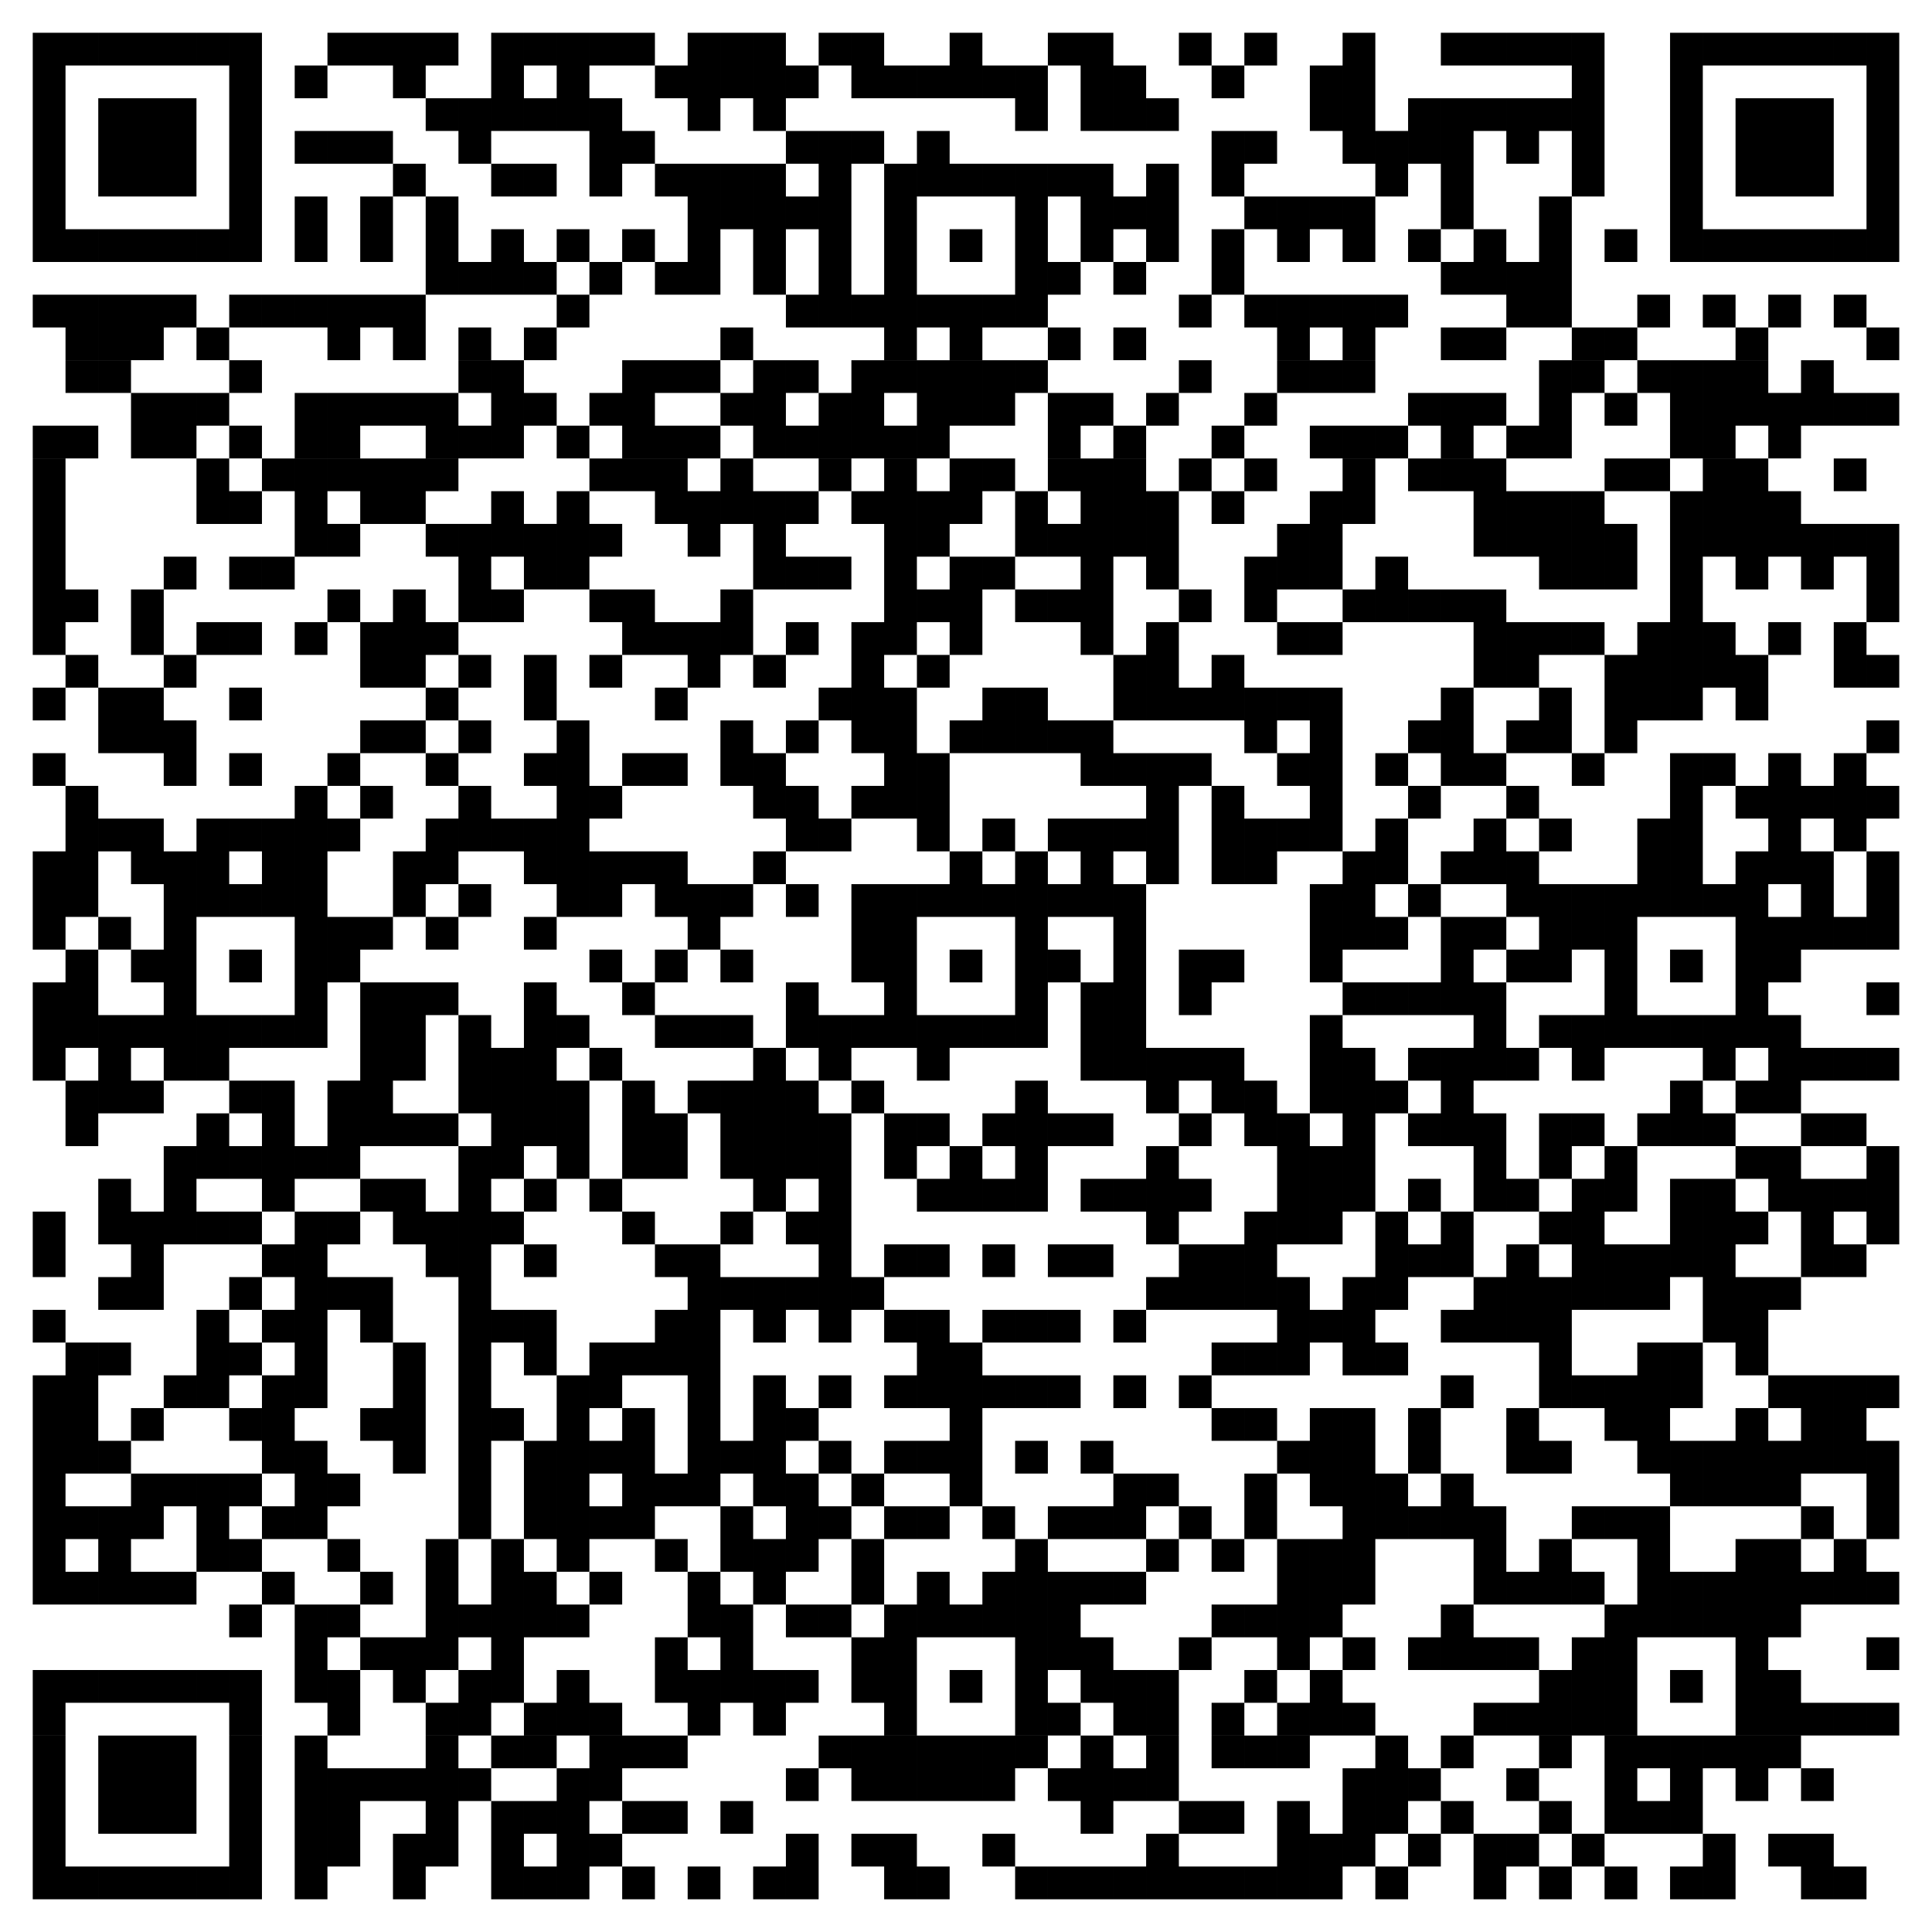 <?xml version="1.0" encoding="utf-8"?>
<!-- Generator: Adobe Illustrator 15.1.0, SVG Export Plug-In . SVG Version: 6.00 Build 0)  -->
<!DOCTYPE svg PUBLIC "-//W3C//DTD SVG 1.1//EN" "http://www.w3.org/Graphics/SVG/1.1/DTD/svg11.dtd">
<svg version="1.1" id="Layer_1" xmlns="http://www.w3.org/2000/svg" xmlns:xlink="http://www.w3.org/1999/xlink" x="0px" y="0px"
	 width="566.929px" height="566.929px" viewBox="-226.771 -226.771 566.929 566.929"
	 enable-background="new -226.771 -226.771 566.929 566.929" xml:space="preserve">
<g>
	<path d="M-217.162,330.552h9.617v-9.609h-9.617V330.552 M-207.545,330.552h9.608v-9.609h-9.608V330.552 M-197.936,330.552h9.609
		v-9.609h-9.609V330.552 M-188.326,330.552h9.609v-9.609h-9.609V330.552 M-178.725,330.552h9.609v-9.609h-9.609V330.552
		 M-169.115,330.552h9.604v-9.609h-9.604V330.552 M-159.51,330.552h9.608v-9.609h-9.608V330.552 M-140.291,330.552h9.608v-9.609
		h-9.608V330.552 M-111.459,330.552h9.608v-9.609h-9.608V330.552 M-82.635,330.552h9.608v-9.609h-9.608V330.552 M-73.026,330.552
		h9.609v-9.609h-9.609V330.552 M-63.416,330.552h9.604v-9.609h-9.604V330.552 M-44.198,330.552h9.609v-9.609h-9.609V330.552
		 M-24.983,330.552h9.609v-9.609h-9.609V330.552 M-5.764,330.552h9.609v-9.609h-9.609V330.552 M3.845,330.552h9.609v-9.609H3.845
		V330.552 M32.677,330.552h9.609v-9.609h-9.609V330.552 M42.287,330.552h9.608v-9.609h-9.608V330.552 M71.107,330.552h9.609v-9.609
		h-9.609V330.552 M80.717,330.552h9.609v-9.609h-9.609V330.552 M90.326,330.552h9.608v-9.609h-9.608V330.552 M99.935,330.552h9.613
		v-9.609h-9.613V330.552 M109.549,330.552h9.609v-9.609h-9.609V330.552 M119.158,330.552h9.608v-9.609h-9.608V330.552
		 M128.763,330.552h9.609v-9.609h-9.609V330.552 M138.373,330.552h9.608v-9.609h-9.608V330.552 M147.982,330.552h9.609v-9.609
		h-9.609V330.552 M157.592,330.552h9.609v-9.609h-9.609V330.552 M176.81,330.552h9.609v-9.609h-9.609V330.552 M205.635,330.552
		h9.609v-9.609h-9.609V330.552 M224.853,330.552h9.609v-9.609h-9.609V330.552 M244.072,330.552h9.609v-9.609h-9.609V330.552
		 M263.295,330.552h9.608v-9.609h-9.608V330.552 M272.904,330.552h9.609v-9.609h-9.609V330.552 M301.72,330.552h9.608v-9.609h-9.608
		V330.552 M311.329,330.552h9.609v-9.609h-9.609V330.552 M-217.162,320.943h9.617v-9.609h-9.617V320.943 M-159.51,320.943h9.608
		v-9.609h-9.608V320.943 M-140.291,320.943h9.608v-9.609h-9.608V320.943 M-130.682,320.943h9.613v-9.609h-9.613V320.943
		 M-111.459,320.943h9.608v-9.609h-9.608V320.943 M-101.854,320.943h9.609v-9.609h-9.609V320.943 M-82.635,320.943h9.608v-9.609
		h-9.608V320.943 M-63.416,320.943h9.604v-9.609h-9.604V320.943 M-53.811,320.943h9.613v-9.609h-9.613V320.943 M3.845,320.943h9.609
		v-9.609H3.845V320.943 M23.064,320.943h9.613v-9.609h-9.613V320.943 M32.677,320.943h9.609v-9.609h-9.609V320.943 M61.502,320.943
		h9.604v-9.609h-9.604V320.943 M109.549,320.943h9.609v-9.609h-9.609V320.943 M147.982,320.943h9.609v-9.609h-9.609V320.943
		 M157.592,320.943h9.609v-9.609h-9.609V320.943 M167.201,320.943h9.608v-9.609h-9.608V320.943 M186.42,320.943h9.608v-9.609h-9.608
		V320.943 M205.635,320.943h9.609v-9.609h-9.609V320.943 M215.244,320.943h9.608v-9.609h-9.608V320.943 M234.463,320.943h9.608
		v-9.609h-9.608V320.943 M272.904,320.943h9.609v-9.609h-9.609V320.943 M292.119,320.943h9.602v-9.609h-9.602V320.943
		 M301.72,320.943h9.608v-9.609h-9.608V320.943 M-217.162,311.333h9.617v-9.609h-9.617V311.333 M-197.936,311.333h9.609v-9.609
		h-9.609V311.333 M-188.326,311.333h9.609v-9.609h-9.609V311.333 M-178.725,311.333h9.609v-9.609h-9.609V311.333 M-159.51,311.333
		h9.608v-9.609h-9.608V311.333 M-140.291,311.333h9.608v-9.609h-9.608V311.333 M-130.682,311.333h9.613v-9.609h-9.613V311.333
		 M-101.854,311.333h9.609v-9.609h-9.609V311.333 M-82.635,311.333h9.608v-9.609h-9.608V311.333 M-73.026,311.333h9.609v-9.609
		h-9.609V311.333 M-63.416,311.333h9.604v-9.609h-9.604V311.333 M-44.198,311.333h9.609v-9.609h-9.609V311.333 M-34.588,311.333
		h9.608v-9.609h-9.608V311.333 M-15.373,311.333h9.608v-9.609h-9.608V311.333 M90.326,311.333h9.608v-9.609h-9.608V311.333
		 M119.158,311.333h9.608v-9.609h-9.608V311.333 M128.763,311.333h9.609v-9.609h-9.609V311.333 M147.982,311.333h9.609v-9.609
		h-9.609V311.333 M167.201,311.333h9.608v-9.609h-9.608V311.333 M176.81,311.333h9.609v-9.609h-9.609V311.333 M196.029,311.333
		h9.609v-9.609h-9.609V311.333 M224.853,311.333h9.609v-9.609h-9.609V311.333 M244.072,311.333h9.609v-9.609h-9.609V311.333
		 M253.681,311.333h9.613v-9.609h-9.613V311.333 M263.295,311.333h9.608v-9.609h-9.608V311.333 M-217.162,301.724h9.617v-9.609
		h-9.617V301.724 M-197.936,301.724h9.609v-9.609h-9.609V301.724 M-188.326,301.724h9.609v-9.609h-9.609V301.724 M-178.725,301.724
		h9.609v-9.609h-9.609V301.724 M-159.51,301.724h9.608v-9.609h-9.608V301.724 M-140.291,301.724h9.608v-9.609h-9.608V301.724
		 M-130.682,301.724h9.613v-9.609h-9.613V301.724 M-121.069,301.724h9.609v-9.609h-9.609V301.724 M-111.459,301.724h9.608v-9.609
		h-9.608V301.724 M-101.854,301.724h9.609v-9.609h-9.609V301.724 M-92.244,301.724h9.609v-9.609h-9.609V301.724 M-63.416,301.724
		h9.604v-9.609h-9.604V301.724 M-53.811,301.724h9.613v-9.609h-9.613V301.724 M3.845,301.724h9.609v-9.609H3.845V301.724
		 M23.064,301.724h9.613v-9.609h-9.613V301.724 M32.677,301.724h9.609v-9.609h-9.609V301.724 M42.287,301.724h9.608v-9.609h-9.608
		V301.724 M51.892,301.724h9.609v-9.609h-9.609V301.724 M61.502,301.724h9.604v-9.609h-9.604V301.724 M80.717,301.724h9.609v-9.609
		h-9.609V301.724 M90.326,301.724h9.608v-9.609h-9.608V301.724 M99.935,301.724h9.613v-9.609h-9.613V301.724 M109.549,301.724h9.609
		v-9.609h-9.609V301.724 M167.201,301.724h9.608v-9.609h-9.608V301.724 M176.81,301.724h9.609v-9.609h-9.609V301.724
		 M186.42,301.724h9.608v-9.609h-9.608V301.724 M215.244,301.724h9.608v-9.609h-9.608V301.724 M244.072,301.724h9.609v-9.609h-9.609
		V301.724 M263.295,301.724h9.608v-9.609h-9.608V301.724 M282.51,301.724h9.609v-9.609h-9.609V301.724 M301.72,301.724h9.608v-9.609
		h-9.608V301.724 M-217.162,292.115h9.617v-9.609h-9.617V292.115 M-197.936,292.115h9.609v-9.609h-9.609V292.115 M-188.326,292.115
		h9.609v-9.609h-9.609V292.115 M-178.725,292.115h9.609v-9.609h-9.609V292.115 M-159.51,292.115h9.608v-9.609h-9.608V292.115
		 M-140.291,292.115h9.608v-9.609h-9.608V292.115 M-101.854,292.115h9.609v-9.609h-9.609V292.115 M-82.635,292.115h9.608v-9.609
		h-9.608V292.115 M-73.026,292.115h9.609v-9.609h-9.609V292.115 M-53.811,292.115h9.613v-9.609h-9.613V292.115 M-44.198,292.115
		h9.609v-9.609h-9.609V292.115 M-34.588,292.115h9.608v-9.609h-9.608V292.115 M13.455,292.115h9.608v-9.609h-9.608V292.115
		 M23.064,292.115h9.613v-9.609h-9.613V292.115 M32.677,292.115h9.609v-9.609h-9.609V292.115 M42.287,292.115h9.608v-9.609h-9.608
		V292.115 M51.892,292.115h9.609v-9.609h-9.609V292.115 M61.502,292.115h9.604v-9.609h-9.604V292.115 M71.107,292.115h9.609v-9.609
		h-9.609V292.115 M90.326,292.115h9.608v-9.609h-9.608V292.115 M109.549,292.115h9.609v-9.609h-9.609V292.115 M128.763,292.115
		h9.609v-9.609h-9.609V292.115 M138.373,292.115h9.608v-9.609h-9.608V292.115 M147.982,292.115h9.609v-9.609h-9.609V292.115
		 M176.81,292.115h9.609v-9.609h-9.609V292.115 M196.029,292.115h9.609v-9.609h-9.609V292.115 M224.853,292.115h9.609v-9.609h-9.609
		V292.115 M244.072,292.115h9.609v-9.609h-9.609V292.115 M253.681,292.115h9.613v-9.609h-9.613V292.115 M263.295,292.115h9.608
		v-9.609h-9.608V292.115 M272.904,292.115h9.609v-9.609h-9.609V292.115 M282.51,292.115h9.609v-9.609h-9.609V292.115
		 M292.119,292.115h9.602v-9.609h-9.602V292.115 M-217.162,282.505h9.617v-9.609h-9.617V282.505 M-159.51,282.505h9.608v-9.609
		h-9.608V282.505 M-130.682,282.505h9.613v-9.609h-9.613V282.505 M-101.854,282.505h9.609v-9.609h-9.609V282.505 M-92.244,282.505
		h9.609v-9.609h-9.609V282.505 M-73.026,282.505h9.609v-9.609h-9.609V282.505 M-63.416,282.505h9.604v-9.609h-9.604V282.505
		 M-53.811,282.505h9.613v-9.609h-9.613V282.505 M-24.983,282.505h9.609v-9.609h-9.609V282.505 M-5.764,282.505h9.609v-9.609h-9.609
		V282.505 M32.677,282.505h9.609v-9.609h-9.609V282.505 M71.107,282.505h9.609v-9.609h-9.609V282.505 M80.717,282.505h9.609v-9.609
		h-9.609V282.505 M99.935,282.505h9.613v-9.609h-9.613V282.505 M109.549,282.505h9.609v-9.609h-9.609V282.505 M128.763,282.505
		h9.609v-9.609h-9.609V282.505 M147.982,282.505h9.609v-9.609h-9.609V282.505 M157.592,282.505h9.609v-9.609h-9.609V282.505
		 M167.201,282.505h9.608v-9.609h-9.608V282.505 M205.635,282.505h9.609v-9.609h-9.609V282.505 M215.244,282.505h9.608v-9.609
		h-9.608V282.505 M224.853,282.505h9.609v-9.609h-9.609V282.505 M234.463,282.505h9.608v-9.609h-9.608V282.505 M244.072,282.505
		h9.609v-9.609h-9.609V282.505 M282.51,282.505h9.609v-9.609h-9.609V282.505 M292.119,282.505h9.602v-9.609h-9.602V282.505
		 M301.72,282.505h9.608v-9.609h-9.608V282.505 M311.329,282.505h9.609v-9.609h-9.609V282.505 M320.939,282.505h9.609v-9.609h-9.609
		V282.505 M-217.162,272.896h9.617v-9.609h-9.617V272.896 M-207.545,272.896h9.608v-9.609h-9.608V272.896 M-197.936,272.896h9.609
		v-9.609h-9.609V272.896 M-188.326,272.896h9.609v-9.609h-9.609V272.896 M-178.725,272.896h9.609v-9.609h-9.609V272.896
		 M-169.115,272.896h9.604v-9.609h-9.604V272.896 M-159.51,272.896h9.608v-9.609h-9.608V272.896 M-140.291,272.896h9.608v-9.609
		h-9.608V272.896 M-130.682,272.896h9.613v-9.609h-9.613V272.896 M-111.459,272.896h9.608v-9.609h-9.608V272.896 M-92.244,272.896
		h9.609v-9.609h-9.609V272.896 M-82.635,272.896h9.608v-9.609h-9.608V272.896 M-63.416,272.896h9.604v-9.609h-9.604V272.896
		 M-34.588,272.896h9.608v-9.609h-9.608V272.896 M-24.983,272.896h9.609v-9.609h-9.609V272.896 M-15.373,272.896h9.608v-9.609
		h-9.608V272.896 M-5.764,272.896h9.609v-9.609h-9.609V272.896 M3.845,272.896h9.609v-9.609H3.845V272.896 M23.064,272.896h9.613
		v-9.609h-9.613V272.896 M32.677,272.896h9.609v-9.609h-9.609V272.896 M51.892,272.896h9.609v-9.609h-9.609V272.896 M71.107,272.896
		h9.609v-9.609h-9.609V272.896 M90.326,272.896h9.608v-9.609h-9.608V272.896 M99.935,272.896h9.613v-9.609h-9.613V272.896
		 M109.549,272.896h9.609v-9.609h-9.609V272.896 M138.373,272.896h9.608v-9.609h-9.608V272.896 M157.592,272.896h9.609v-9.609
		h-9.609V272.896 M224.853,272.896h9.609v-9.609h-9.609V272.896 M234.463,272.896h9.608v-9.609h-9.608V272.896 M244.072,272.896
		h9.609v-9.609h-9.609V272.896 M263.295,272.896h9.608v-9.609h-9.608V272.896 M282.51,272.896h9.609v-9.609h-9.609V272.896
		 M292.119,272.896h9.602v-9.609h-9.602V272.896 M-140.291,263.287h9.608v-9.609h-9.608V263.287 M-121.069,263.287h9.609v-9.609
		h-9.609V263.287 M-111.459,263.287h9.608v-9.609h-9.608V263.287 M-101.854,263.287h9.609v-9.609h-9.609V263.287 M-82.635,263.287
		h9.608v-9.609h-9.608V263.287 M-34.588,263.287h9.608v-9.609h-9.608V263.287 M-15.373,263.287h9.608v-9.609h-9.608V263.287
		 M23.064,263.287h9.613v-9.609h-9.613V263.287 M32.677,263.287h9.609v-9.609h-9.609V263.287 M71.107,263.287h9.609v-9.609h-9.609
		V263.287 M80.717,263.287h9.609v-9.609h-9.609V263.287 M90.326,263.287h9.608v-9.609h-9.608V263.287 M119.158,263.287h9.608v-9.609
		h-9.608V263.287 M147.982,263.287h9.609v-9.609h-9.609V263.287 M167.201,263.287h9.608v-9.609h-9.608V263.287 M186.42,263.287
		h9.608v-9.609h-9.608V263.287 M196.029,263.287h9.609v-9.609h-9.609V263.287 M205.635,263.287h9.609v-9.609h-9.609V263.287
		 M215.244,263.287h9.608v-9.609h-9.608V263.287 M234.463,263.287h9.608v-9.609h-9.608V263.287 M244.072,263.287h9.609v-9.609
		h-9.609V263.287 M282.51,263.287h9.609v-9.609h-9.609V263.287 M320.939,263.287h9.609v-9.609h-9.609V263.287 M-159.51,253.677
		h9.608v-9.609h-9.608V253.677 M-140.291,253.677h9.608v-9.609h-9.608V253.677 M-130.682,253.677h9.613v-9.609h-9.613V253.677
		 M-101.854,253.677h9.609v-9.609h-9.609V253.677 M-92.244,253.677h9.609v-9.609h-9.609V253.677 M-82.635,253.677h9.608v-9.609
		h-9.608V253.677 M-73.026,253.677h9.609v-9.609h-9.609V253.677 M-63.416,253.677h9.604v-9.609h-9.604V253.677 M-24.983,253.677
		h9.609v-9.609h-9.609V253.677 M-15.373,253.677h9.608v-9.609h-9.608V253.677 M3.845,253.677h9.609v-9.609H3.845V253.677
		 M13.455,253.677h9.608v-9.609h-9.608V253.677 M32.677,253.677h9.609v-9.609h-9.609V253.677 M42.287,253.677h9.608v-9.609h-9.608
		V253.677 M51.892,253.677h9.609v-9.609h-9.609V253.677 M61.502,253.677h9.604v-9.609h-9.604V253.677 M71.107,253.677h9.609v-9.609
		h-9.609V253.677 M80.717,253.677h9.609v-9.609h-9.609V253.677 M128.763,253.677h9.609v-9.609h-9.609V253.677 M138.373,253.677
		h9.608v-9.609h-9.608V253.677 M147.982,253.677h9.609v-9.609h-9.609V253.677 M157.592,253.677h9.609v-9.609h-9.609V253.677
		 M196.029,253.677h9.609v-9.609h-9.609V253.677 M244.072,253.677h9.609v-9.609h-9.609V253.677 M253.681,253.677h9.613v-9.609
		h-9.613V253.677 M263.295,253.677h9.608v-9.609h-9.608V253.677 M272.904,253.677h9.609v-9.609h-9.609V253.677 M282.51,253.677
		h9.609v-9.609h-9.609V253.677 M292.119,253.677h9.602v-9.609h-9.602V253.677 M-217.162,244.068h9.617v-9.609h-9.617V244.068
		 M-207.545,244.068h9.608v-9.609h-9.608V244.068 M-197.936,244.068h9.609v-9.609h-9.609V244.068 M-188.326,244.068h9.609v-9.609
		h-9.609V244.068 M-178.725,244.068h9.609v-9.609h-9.609V244.068 M-149.901,244.068h9.609v-9.609h-9.609V244.068 M-121.069,244.068
		h9.609v-9.609h-9.609V244.068 M-101.854,244.068h9.609v-9.609h-9.609V244.068 M-82.635,244.068h9.608v-9.609h-9.608V244.068
		 M-73.026,244.068h9.609v-9.609h-9.609V244.068 M-53.811,244.068h9.613v-9.609h-9.613V244.068 M-24.983,244.068h9.609v-9.609
		h-9.609V244.068 M-5.764,244.068h9.609v-9.609h-9.609V244.068 M23.064,244.068h9.613v-9.609h-9.613V244.068 M42.287,244.068h9.608
		v-9.609h-9.608V244.068 M61.502,244.068h9.604v-9.609h-9.604V244.068 M71.107,244.068h9.609v-9.609h-9.609V244.068 M80.717,244.068
		h9.609v-9.609h-9.609V244.068 M90.326,244.068h9.608v-9.609h-9.608V244.068 M99.935,244.068h9.613v-9.609h-9.613V244.068
		 M147.982,244.068h9.609v-9.609h-9.609V244.068 M157.592,244.068h9.609v-9.609h-9.609V244.068 M167.201,244.068h9.608v-9.609
		h-9.608V244.068 M205.635,244.068h9.609v-9.609h-9.609V244.068 M215.244,244.068h9.608v-9.609h-9.608V244.068 M224.853,244.068
		h9.609v-9.609h-9.609V244.068 M234.463,244.068h9.608v-9.609h-9.608V244.068 M253.681,244.068h9.613v-9.609h-9.613V244.068
		 M263.295,244.068h9.608v-9.609h-9.608V244.068 M272.904,244.068h9.609v-9.609h-9.609V244.068 M282.51,244.068h9.609v-9.609h-9.609
		V244.068 M292.119,244.068h9.602v-9.609h-9.602V244.068 M301.72,244.068h9.608v-9.609h-9.608V244.068 M311.329,244.068h9.609
		v-9.609h-9.609V244.068 M320.939,244.068h9.609v-9.609h-9.609V244.068 M-217.162,234.458h9.617v-9.603h-9.617V234.458
		 M-197.936,234.458h9.609v-9.603h-9.609V234.458 M-169.115,234.458h9.604v-9.603h-9.604V234.458 M-159.51,234.458h9.608v-9.603
		h-9.608V234.458 M-130.682,234.458h9.613v-9.603h-9.613V234.458 M-101.854,234.458h9.609v-9.603h-9.609V234.458 M-82.635,234.458
		h9.608v-9.603h-9.608V234.458 M-63.416,234.458h9.604v-9.603h-9.604V234.458 M-34.588,234.458h9.608v-9.603h-9.608V234.458
		 M-15.373,234.458h9.608v-9.603h-9.608V234.458 M-5.764,234.458h9.609v-9.603h-9.609V234.458 M3.845,234.458h9.609v-9.603H3.845
		V234.458 M23.064,234.458h9.613v-9.603h-9.613V234.458 M71.107,234.458h9.609v-9.603h-9.609V234.458 M109.549,234.458h9.609v-9.603
		h-9.609V234.458 M128.763,234.458h9.609v-9.603h-9.609V234.458 M147.982,234.458h9.609v-9.603h-9.609V234.458 M157.592,234.458
		h9.609v-9.603h-9.609V234.458 M167.201,234.458h9.608v-9.603h-9.608V234.458 M205.635,234.458h9.609v-9.603h-9.609V234.458
		 M224.853,234.458h9.609v-9.603h-9.609V234.458 M253.681,234.458h9.613v-9.603h-9.613V234.458 M282.51,234.458h9.609v-9.603h-9.609
		V234.458 M292.119,234.458h9.602v-9.603h-9.602V234.458 M311.329,234.458h9.609v-9.603h-9.609V234.458 M-217.162,224.857h9.617
		v-9.613h-9.617V224.857 M-207.545,224.857h9.608v-9.613h-9.608V224.857 M-197.936,224.857h9.609v-9.613h-9.609V224.857
		 M-188.326,224.857h9.609v-9.613h-9.609V224.857 M-169.115,224.857h9.604v-9.613h-9.604V224.857 M-149.901,224.857h9.609v-9.613
		h-9.609V224.857 M-140.291,224.857h9.608v-9.613h-9.608V224.857 M-92.244,224.857h9.609v-9.613h-9.609V224.857 M-73.026,224.857
		h9.609v-9.613h-9.609V224.857 M-63.416,224.857h9.604v-9.613h-9.604V224.857 M-53.811,224.857h9.613v-9.613h-9.613V224.857
		 M-44.198,224.857h9.609v-9.613h-9.609V224.857 M-15.373,224.857h9.608v-9.613h-9.608V224.857 M3.845,224.857h9.609v-9.613H3.845
		V224.857 M13.455,224.857h9.608v-9.613h-9.608V224.857 M32.677,224.857h9.609v-9.613h-9.609V224.857 M42.287,224.857h9.608v-9.613
		h-9.608V224.857 M61.502,224.857h9.604v-9.613h-9.604V224.857 M80.717,224.857h9.609v-9.613h-9.609V224.857 M90.326,224.857h9.608
		v-9.613h-9.608V224.857 M99.935,224.857h9.613v-9.613h-9.613V224.857 M119.158,224.857h9.608v-9.613h-9.608V224.857
		 M138.373,224.857h9.608v-9.613h-9.608V224.857 M167.201,224.857h9.608v-9.613h-9.608V224.857 M176.81,224.857h9.609v-9.613h-9.609
		V224.857 M186.42,224.857h9.608v-9.613h-9.608V224.857 M196.029,224.857h9.609v-9.613h-9.609V224.857 M205.635,224.857h9.609
		v-9.613h-9.609V224.857 M234.463,224.857h9.608v-9.613h-9.608V224.857 M244.072,224.857h9.609v-9.613h-9.609V224.857
		 M253.681,224.857h9.613v-9.613h-9.613V224.857 M301.72,224.857h9.608v-9.613h-9.608V224.857 M320.939,224.857h9.609v-9.613h-9.609
		V224.857 M-217.162,215.244h9.617v-9.609h-9.617V215.244 M-188.326,215.244h9.609v-9.609h-9.609V215.244 M-178.725,215.244h9.609
		v-9.609h-9.609V215.244 M-169.115,215.244h9.604v-9.609h-9.604V215.244 M-159.51,215.244h9.608v-9.609h-9.608V215.244
		 M-140.291,215.244h9.608v-9.609h-9.608V215.244 M-130.682,215.244h9.613v-9.609h-9.613V215.244 M-92.244,215.244h9.609v-9.609
		h-9.609V215.244 M-73.026,215.244h9.609v-9.609h-9.609V215.244 M-63.416,215.244h9.604v-9.609h-9.604V215.244 M-44.198,215.244
		h9.609v-9.609h-9.609V215.244 M-34.588,215.244h9.608v-9.609h-9.608V215.244 M-24.983,215.244h9.609v-9.609h-9.609V215.244
		 M-5.764,215.244h9.609v-9.609h-9.609V215.244 M3.845,215.244h9.609v-9.609H3.845V215.244 M23.064,215.244h9.613v-9.609h-9.613
		V215.244 M51.892,215.244h9.609v-9.609h-9.609V215.244 M99.935,215.244h9.613v-9.609h-9.613V215.244 M109.549,215.244h9.609v-9.609
		h-9.609V215.244 M138.373,215.244h9.608v-9.609h-9.608V215.244 M157.592,215.244h9.609v-9.609h-9.609V215.244 M167.201,215.244
		h9.608v-9.609h-9.608V215.244 M176.81,215.244h9.609v-9.609h-9.609V215.244 M196.029,215.244h9.609v-9.609h-9.609V215.244
		 M263.295,215.244h9.608v-9.609h-9.608V215.244 M272.904,215.244h9.609v-9.609h-9.609V215.244 M282.51,215.244h9.609v-9.609h-9.609
		V215.244 M292.119,215.244h9.602v-9.609h-9.602V215.244 M320.939,215.244h9.609v-9.609h-9.609V215.244 M-217.162,205.634h9.617
		v-9.609h-9.617V205.634 M-207.545,205.634h9.608v-9.609h-9.608V205.634 M-197.936,205.634h9.609v-9.609h-9.609V205.634
		 M-149.901,205.634h9.609v-9.609h-9.609V205.634 M-140.291,205.634h9.608v-9.609h-9.608V205.634 M-111.459,205.634h9.608v-9.609
		h-9.608V205.634 M-92.244,205.634h9.609v-9.609h-9.609V205.634 M-73.026,205.634h9.609v-9.609h-9.609V205.634 M-63.416,205.634
		h9.604v-9.609h-9.604V205.634 M-53.811,205.634h9.613v-9.609h-9.613V205.634 M-44.198,205.634h9.609v-9.609h-9.609V205.634
		 M-24.983,205.634h9.609v-9.609h-9.609V205.634 M-15.373,205.634h9.608v-9.609h-9.608V205.634 M-5.764,205.634h9.609v-9.609h-9.609
		V205.634 M13.455,205.634h9.608v-9.609h-9.608V205.634 M32.677,205.634h9.609v-9.609h-9.609V205.634 M42.287,205.634h9.608v-9.609
		h-9.608V205.634 M51.892,205.634h9.609v-9.609h-9.609V205.634 M71.107,205.634h9.609v-9.609h-9.609V205.634 M90.326,205.634h9.608
		v-9.609h-9.608V205.634 M147.982,205.634h9.609v-9.609h-9.609V205.634 M157.592,205.634h9.609v-9.609h-9.609V205.634
		 M167.201,205.634h9.608v-9.609h-9.608V205.634 M186.42,205.634h9.608v-9.609h-9.608V205.634 M215.244,205.634h9.608v-9.609h-9.608
		V205.634 M224.853,205.634h9.609v-9.609h-9.609V205.634 M253.681,205.634h9.613v-9.609h-9.613V205.634 M263.295,205.634h9.608
		v-9.609h-9.608V205.634 M272.904,205.634h9.609v-9.609h-9.609V205.634 M282.51,205.634h9.609v-9.609h-9.609V205.634
		 M292.119,205.634h9.602v-9.609h-9.602V205.634 M301.72,205.634h9.608v-9.609h-9.608V205.634 M311.329,205.634h9.609v-9.609h-9.609
		V205.634 M320.939,205.634h9.609v-9.609h-9.609V205.634 M-217.162,196.025h9.617v-9.609h-9.617V196.025 M-207.545,196.025h9.608
		v-9.609h-9.608V196.025 M-188.326,196.025h9.609v-9.609h-9.609V196.025 M-159.51,196.025h9.608v-9.609h-9.608V196.025
		 M-149.901,196.025h9.609v-9.609h-9.609V196.025 M-121.069,196.025h9.609v-9.609h-9.609V196.025 M-111.459,196.025h9.608v-9.609
		h-9.608V196.025 M-92.244,196.025h9.609v-9.609h-9.609V196.025 M-82.635,196.025h9.608v-9.609h-9.608V196.025 M-63.416,196.025
		h9.604v-9.609h-9.604V196.025 M-44.198,196.025h9.609v-9.609h-9.609V196.025 M-24.983,196.025h9.609v-9.609h-9.609V196.025
		 M-5.764,196.025h9.609v-9.609h-9.609V196.025 M3.845,196.025h9.609v-9.609H3.845V196.025 M51.892,196.025h9.609v-9.609h-9.609
		V196.025 M128.763,196.025h9.609v-9.609h-9.609V196.025 M138.373,196.025h9.608v-9.609h-9.608V196.025 M157.592,196.025h9.609
		v-9.609h-9.609V196.025 M167.201,196.025h9.608v-9.609h-9.608V196.025 M186.42,196.025h9.608v-9.609h-9.608V196.025
		 M215.244,196.025h9.608v-9.609h-9.608V196.025 M244.072,196.025h9.609v-9.609h-9.609V196.025 M253.681,196.025h9.613v-9.609
		h-9.613V196.025 M282.51,196.025h9.609v-9.609h-9.609V196.025 M301.72,196.025h9.608v-9.609h-9.608V196.025 M311.329,196.025h9.609
		v-9.609h-9.609V196.025 M-217.162,186.416h9.617v-9.613h-9.617V186.416 M-207.545,186.416h9.608v-9.613h-9.608V186.416
		 M-178.725,186.416h9.609v-9.613h-9.609V186.416 M-169.115,186.416h9.604v-9.613h-9.604V186.416 M-149.901,186.416h9.609v-9.613
		h-9.609V186.416 M-140.291,186.416h9.608v-9.613h-9.608V186.416 M-111.459,186.416h9.608v-9.613h-9.608V186.416 M-92.244,186.416
		h9.609v-9.613h-9.609V186.416 M-63.416,186.416h9.604v-9.613h-9.604V186.416 M-53.811,186.416h9.613v-9.613h-9.613V186.416
		 M-24.983,186.416h9.609v-9.613h-9.609V186.416 M-5.764,186.416h9.609v-9.613h-9.609V186.416 M13.455,186.416h9.608v-9.613h-9.608
		V186.416 M32.677,186.416h9.609v-9.613h-9.609V186.416 M42.287,186.416h9.608v-9.613h-9.608V186.416 M51.892,186.416h9.609v-9.613
		h-9.609V186.416 M61.502,186.416h9.604v-9.613h-9.604V186.416 M71.107,186.416h9.609v-9.613h-9.609V186.416 M80.717,186.416h9.609
		v-9.613h-9.609V186.416 M99.935,186.416h9.613v-9.613h-9.613V186.416 M119.158,186.416h9.608v-9.613h-9.608V186.416
		 M196.029,186.416h9.609v-9.613h-9.609V186.416 M224.853,186.416h9.609v-9.613h-9.609V186.416 M234.463,186.416h9.608v-9.613
		h-9.608V186.416 M244.072,186.416h9.609v-9.613h-9.609V186.416 M253.681,186.416h9.613v-9.613h-9.613V186.416 M263.295,186.416
		h9.608v-9.613h-9.608V186.416 M292.119,186.416h9.602v-9.613h-9.602V186.416 M301.72,186.416h9.608v-9.613h-9.608V186.416
		 M311.329,186.416h9.609v-9.613h-9.609V186.416 M320.939,186.416h9.609v-9.613h-9.609V186.416 M-207.545,176.802h9.608v-9.609
		h-9.608V176.802 M-197.936,176.802h9.609v-9.609h-9.609V176.802 M-169.115,176.802h9.604v-9.609h-9.604V176.802 M-159.51,176.802
		h9.608v-9.609h-9.608V176.802 M-140.291,176.802h9.608v-9.609h-9.608V176.802 M-111.459,176.802h9.608v-9.609h-9.608V176.802
		 M-92.244,176.802h9.609v-9.609h-9.609V176.802 M-73.026,176.802h9.609v-9.609h-9.609V176.802 M-53.811,176.802h9.613v-9.609
		h-9.613V176.802 M-44.198,176.802h9.609v-9.609h-9.609V176.802 M-34.588,176.802h9.608v-9.609h-9.608V176.802 M-24.983,176.802
		h9.609v-9.609h-9.609V176.802 M42.287,176.802h9.608v-9.609h-9.608V176.802 M51.892,176.802h9.609v-9.609h-9.609V176.802
		 M128.763,176.802h9.609v-9.609h-9.609V176.802 M138.373,176.802h9.608v-9.609h-9.608V176.802 M147.982,176.802h9.609v-9.609
		h-9.609V176.802 M167.201,176.802h9.608v-9.609h-9.608V176.802 M176.81,176.802h9.609v-9.609h-9.609V176.802 M224.853,176.802
		h9.609v-9.609h-9.609V176.802 M253.681,176.802h9.613v-9.609h-9.613V176.802 M263.295,176.802h9.608v-9.609h-9.608V176.802
		 M282.51,176.802h9.609v-9.609h-9.609V176.802 M-217.162,167.193h9.617v-9.609h-9.617V167.193 M-169.115,167.193h9.604v-9.609
		h-9.604V167.193 M-149.901,167.193h9.609v-9.609h-9.609V167.193 M-140.291,167.193h9.608v-9.609h-9.608V167.193 M-121.069,167.193
		h9.609v-9.609h-9.609V167.193 M-92.244,167.193h9.609v-9.609h-9.609V167.193 M-82.635,167.193h9.608v-9.609h-9.608V167.193
		 M-73.026,167.193h9.609v-9.609h-9.609V167.193 M-34.588,167.193h9.608v-9.609h-9.608V167.193 M-24.983,167.193h9.609v-9.609
		h-9.609V167.193 M-5.764,167.193h9.609v-9.609h-9.609V167.193 M13.455,167.193h9.608v-9.609h-9.608V167.193 M32.677,167.193h9.609
		v-9.609h-9.609V167.193 M42.287,167.193h9.608v-9.609h-9.608V167.193 M61.502,167.193h9.604v-9.609h-9.604V167.193 M71.107,167.193
		h9.609v-9.609h-9.609V167.193 M80.717,167.193h9.609v-9.609h-9.609V167.193 M99.935,167.193h9.613v-9.609h-9.613V167.193
		 M147.982,167.193h9.609v-9.609h-9.609V167.193 M157.592,167.193h9.609v-9.609h-9.609V167.193 M167.201,167.193h9.608v-9.609
		h-9.608V167.193 M196.029,167.193h9.609v-9.609h-9.609V167.193 M205.635,167.193h9.609v-9.609h-9.609V167.193 M215.244,167.193
		h9.608v-9.609h-9.608V167.193 M224.853,167.193h9.609v-9.609h-9.609V167.193 M272.904,167.193h9.609v-9.609h-9.609V167.193
		 M282.51,167.193h9.609v-9.609h-9.609V167.193 M-197.936,157.591h9.609v-9.609h-9.609V157.591 M-188.326,157.591h9.609v-9.609
		h-9.609V157.591 M-159.51,157.591h9.608v-9.609h-9.608V157.591 M-140.291,157.591h9.608v-9.609h-9.608V157.591 M-130.682,157.591
		h9.613v-9.609h-9.613V157.591 M-121.069,157.591h9.609v-9.609h-9.609V157.591 M-92.244,157.591h9.609v-9.609h-9.609V157.591
		 M-24.983,157.591h9.609v-9.609h-9.609V157.591 M-15.373,157.591h9.608v-9.609h-9.608V157.591 M-5.764,157.591h9.609v-9.609h-9.609
		V157.591 M3.845,157.591h9.609v-9.609H3.845V157.591 M13.455,157.591h9.608v-9.609h-9.608V157.591 M23.064,157.591h9.613v-9.609
		h-9.613V157.591 M109.549,157.591h9.609v-9.609h-9.609V157.591 M119.158,157.591h9.608v-9.609h-9.608V157.591 M128.763,157.591
		h9.609v-9.609h-9.609V157.591 M138.373,157.591h9.608v-9.609h-9.608V157.591 M147.982,157.591h9.609v-9.609h-9.609V157.591
		 M167.201,157.591h9.608v-9.609h-9.608V157.591 M176.81,157.591h9.609v-9.609h-9.609V157.591 M205.635,157.591h9.609v-9.609h-9.609
		V157.591 M215.244,157.591h9.608v-9.609h-9.608V157.591 M224.853,157.591h9.609v-9.609h-9.609V157.591 M234.463,157.591h9.608
		v-9.609h-9.608V157.591 M244.072,157.591h9.609v-9.609h-9.609V157.591 M253.681,157.591h9.613v-9.609h-9.613V157.591
		 M272.904,157.591h9.609v-9.609h-9.609V157.591 M282.51,157.591h9.609v-9.609h-9.609V157.591 M292.119,157.591h9.602v-9.609h-9.602
		V157.591 M-217.162,147.982h9.617v-9.613h-9.617V147.982 M-188.326,147.982h9.609v-9.613h-9.609V147.982 M-149.901,147.982h9.609
		v-9.613h-9.609V147.982 M-140.291,147.982h9.608v-9.613h-9.608V147.982 M-101.854,147.982h9.609v-9.613h-9.609V147.982
		 M-92.244,147.982h9.609v-9.613h-9.609V147.982 M-73.026,147.982h9.609v-9.613h-9.609V147.982 M-34.588,147.982h9.608v-9.613
		h-9.608V147.982 M-24.983,147.982h9.609v-9.613h-9.609V147.982 M13.455,147.982h9.608v-9.613h-9.608V147.982 M32.677,147.982h9.609
		v-9.613h-9.609V147.982 M42.287,147.982h9.608v-9.613h-9.608V147.982 M61.502,147.982h9.604v-9.613h-9.604V147.982 M80.717,147.982
		h9.609v-9.613h-9.609V147.982 M90.326,147.982h9.608v-9.613h-9.608V147.982 M119.158,147.982h9.608v-9.613h-9.608V147.982
		 M128.763,147.982h9.609v-9.613h-9.609V147.982 M138.373,147.982h9.608v-9.613h-9.608V147.982 M176.81,147.982h9.609v-9.613h-9.609
		V147.982 M186.42,147.982h9.608v-9.613h-9.608V147.982 M196.029,147.982h9.609v-9.613h-9.609V147.982 M215.244,147.982h9.608
		v-9.613h-9.608V147.982 M234.463,147.982h9.608v-9.613h-9.608V147.982 M244.072,147.982h9.609v-9.613h-9.609V147.982
		 M253.681,147.982h9.613v-9.613h-9.613V147.982 M263.295,147.982h9.608v-9.613h-9.608V147.982 M272.904,147.982h9.609v-9.613
		h-9.609V147.982 M301.72,147.982h9.608v-9.613h-9.608V147.982 M311.329,147.982h9.609v-9.613h-9.609V147.982 M-217.162,138.369
		h9.617v-9.609h-9.617V138.369 M-197.936,138.369h9.609v-9.609h-9.609V138.369 M-188.326,138.369h9.609v-9.609h-9.609V138.369
		 M-178.725,138.369h9.609v-9.609h-9.609V138.369 M-169.115,138.369h9.604v-9.609h-9.604V138.369 M-159.51,138.369h9.608v-9.609
		h-9.608V138.369 M-140.291,138.369h9.608v-9.609h-9.608V138.369 M-130.682,138.369h9.613v-9.609h-9.613V138.369 M-111.459,138.369
		h9.608v-9.609h-9.608V138.369 M-101.854,138.369h9.609v-9.609h-9.609V138.369 M-92.244,138.369h9.609v-9.609h-9.609V138.369
		 M-82.635,138.369h9.608v-9.609h-9.608V138.369 M-44.198,138.369h9.609v-9.609h-9.609V138.369 M-15.373,138.369h9.608v-9.609
		h-9.608V138.369 M3.845,138.369h9.609v-9.609H3.845V138.369 M13.455,138.369h9.608v-9.609h-9.608V138.369 M109.549,138.369h9.609
		v-9.609h-9.609V138.369 M138.373,138.369h9.608v-9.609h-9.608V138.369 M147.982,138.369h9.609v-9.609h-9.609V138.369
		 M157.592,138.369h9.609v-9.609h-9.609V138.369 M176.81,138.369h9.609v-9.609h-9.609V138.369 M196.029,138.369h9.609v-9.609h-9.609
		V138.369 M224.853,138.369h9.609v-9.609h-9.609V138.369 M234.463,138.369h9.608v-9.609h-9.608V138.369 M263.295,138.369h9.608
		v-9.609h-9.608V138.369 M272.904,138.369h9.609v-9.609h-9.609V138.369 M282.51,138.369h9.609v-9.609h-9.609V138.369
		 M301.72,138.369h9.608v-9.609h-9.608V138.369 M320.939,138.369h9.609v-9.609h-9.609V138.369 M-197.936,128.759h9.609v-9.609
		h-9.609V128.759 M-178.725,128.759h9.609v-9.609h-9.609V128.759 M-149.901,128.759h9.609v-9.609h-9.609V128.759 M-121.069,128.759
		h9.609v-9.609h-9.609V128.759 M-111.459,128.759h9.608v-9.609h-9.608V128.759 M-92.244,128.759h9.609v-9.609h-9.609V128.759
		 M-73.026,128.759h9.609v-9.609h-9.609V128.759 M-53.811,128.759h9.613v-9.609h-9.613V128.759 M-5.764,128.759h9.609v-9.609h-9.609
		V128.759 M13.455,128.759h9.608v-9.609h-9.608V128.759 M42.287,128.759h9.608v-9.609h-9.608V128.759 M51.892,128.759h9.609v-9.609
		h-9.609V128.759 M61.502,128.759h9.604v-9.609h-9.604V128.759 M71.107,128.759h9.609v-9.609h-9.609V128.759 M90.326,128.759h9.608
		v-9.609h-9.608V128.759 M99.935,128.759h9.613v-9.609h-9.613V128.759 M109.549,128.759h9.609v-9.609h-9.609V128.759
		 M119.158,128.759h9.608v-9.609h-9.608V128.759 M147.982,128.759h9.609v-9.609h-9.609V128.759 M157.592,128.759h9.609v-9.609
		h-9.609V128.759 M167.201,128.759h9.608v-9.609h-9.608V128.759 M186.42,128.759h9.608v-9.609h-9.608V128.759 M205.635,128.759
		h9.609v-9.609h-9.609V128.759 M215.244,128.759h9.608v-9.609h-9.608V128.759 M234.463,128.759h9.608v-9.609h-9.608V128.759
		 M244.072,128.759h9.609v-9.609h-9.609V128.759 M263.295,128.759h9.608v-9.609h-9.608V128.759 M272.904,128.759h9.609v-9.609
		h-9.609V128.759 M292.119,128.759h9.602v-9.609h-9.602V128.759 M301.72,128.759h9.608v-9.609h-9.608V128.759 M311.329,128.759
		h9.609v-9.609h-9.609V128.759 M320.939,128.759h9.609v-9.609h-9.609V128.759 M-178.725,119.15h9.609v-9.605h-9.609V119.15
		 M-169.115,119.15h9.604v-9.605h-9.604V119.15 M-159.51,119.15h9.608v-9.605h-9.608V119.15 M-149.901,119.15h9.609v-9.605h-9.609
		V119.15 M-140.291,119.15h9.608v-9.605h-9.608V119.15 M-130.682,119.15h9.613v-9.605h-9.613V119.15 M-92.244,119.15h9.609v-9.605
		h-9.609V119.15 M-82.635,119.15h9.608v-9.605h-9.608V119.15 M-63.416,119.15h9.604v-9.605h-9.604V119.15 M-44.198,119.15h9.609
		v-9.605h-9.609V119.15 M-34.588,119.15h9.608v-9.605h-9.608V119.15 M-15.373,119.15h9.608v-9.605h-9.608V119.15 M-5.764,119.15
		h9.609v-9.605h-9.609V119.15 M3.845,119.15h9.609v-9.605H3.845V119.15 M13.455,119.15h9.608v-9.605h-9.608V119.15 M32.677,119.15
		h9.609v-9.605h-9.609V119.15 M51.892,119.15h9.609v-9.605h-9.609V119.15 M71.107,119.15h9.609v-9.605h-9.609V119.15
		 M109.549,119.15h9.609v-9.605h-9.609V119.15 M147.982,119.15h9.609v-9.605h-9.609V119.15 M157.592,119.15h9.609v-9.605h-9.609
		V119.15 M167.201,119.15h9.608v-9.605h-9.608V119.15 M205.635,119.15h9.609v-9.605h-9.609V119.15 M224.853,119.15h9.609v-9.605
		h-9.609V119.15 M244.072,119.15h9.609v-9.605h-9.609V119.15 M282.51,119.15h9.609v-9.605h-9.609V119.15 M292.119,119.15h9.602
		v-9.605h-9.602V119.15 M320.939,119.15h9.609v-9.605h-9.609V119.15 M-207.545,109.544h9.608v-9.609h-9.608V109.544
		 M-169.115,109.544h9.604v-9.609h-9.604V109.544 M-149.901,109.544h9.609v-9.609h-9.609V109.544 M-130.682,109.544h9.613v-9.609
		h-9.613V109.544 M-121.069,109.544h9.609v-9.609h-9.609V109.544 M-111.459,109.544h9.608v-9.609h-9.608V109.544 M-101.854,109.544
		h9.609v-9.609h-9.609V109.544 M-82.635,109.544h9.608v-9.609h-9.608V109.544 M-73.026,109.544h9.609v-9.609h-9.609V109.544
		 M-63.416,109.544h9.604v-9.609h-9.604V109.544 M-44.198,109.544h9.609v-9.609h-9.609V109.544 M-34.588,109.544h9.608v-9.609
		h-9.608V109.544 M-15.373,109.544h9.608v-9.609h-9.608V109.544 M-5.764,109.544h9.609v-9.609h-9.609V109.544 M3.845,109.544h9.609
		v-9.609H3.845V109.544 M13.455,109.544h9.608v-9.609h-9.608V109.544 M32.677,109.544h9.609v-9.609h-9.609V109.544 M42.287,109.544
		h9.608v-9.609h-9.608V109.544 M61.502,109.544h9.604v-9.609h-9.604V109.544 M71.107,109.544h9.609v-9.609h-9.609V109.544
		 M80.717,109.544h9.609v-9.609h-9.609V109.544 M90.326,109.544h9.608v-9.609h-9.608V109.544 M119.158,109.544h9.608v-9.609h-9.608
		V109.544 M138.373,109.544h9.608v-9.609h-9.608V109.544 M147.982,109.544h9.609v-9.609h-9.609V109.544 M167.201,109.544h9.608
		v-9.609h-9.608V109.544 M186.42,109.544h9.608v-9.609h-9.608V109.544 M196.029,109.544h9.609v-9.609h-9.609V109.544
		 M205.635,109.544h9.609v-9.609h-9.609V109.544 M224.853,109.544h9.609v-9.609h-9.609V109.544 M234.463,109.544h9.608v-9.609
		h-9.608V109.544 M253.681,109.544h9.613v-9.609h-9.613V109.544 M263.295,109.544h9.608v-9.609h-9.608V109.544 M272.904,109.544
		h9.609v-9.609h-9.609V109.544 M301.72,109.544h9.608v-9.609h-9.608V109.544 M311.329,109.544h9.609v-9.609h-9.609V109.544
		 M-207.545,99.935h9.608v-9.609h-9.608V99.935 M-197.936,99.935h9.609v-9.609h-9.609V99.935 M-188.326,99.935h9.609v-9.609h-9.609
		V99.935 M-159.51,99.935h9.608v-9.609h-9.608V99.935 M-149.901,99.935h9.609v-9.609h-9.609V99.935 M-130.682,99.935h9.613v-9.609
		h-9.613V99.935 M-121.069,99.935h9.609v-9.609h-9.609V99.935 M-92.244,99.935h9.609v-9.609h-9.609V99.935 M-82.635,99.935h9.608
		v-9.609h-9.608V99.935 M-73.026,99.935h9.609v-9.609h-9.609V99.935 M-63.416,99.935h9.604v-9.609h-9.604V99.935 M-44.198,99.935
		h9.609v-9.609h-9.609V99.935 M-24.983,99.935h9.609v-9.609h-9.609V99.935 M-15.373,99.935h9.608v-9.609h-9.608V99.935
		 M-5.764,99.935h9.609v-9.609h-9.609V99.935 M3.845,99.935h9.609v-9.609H3.845V99.935 M23.064,99.935h9.613v-9.609h-9.613V99.935
		 M71.107,99.935h9.609v-9.609h-9.609V99.935 M109.549,99.935h9.609v-9.609h-9.609V99.935 M128.763,99.935h9.609v-9.609h-9.609
		V99.935 M138.373,99.935h9.608v-9.609h-9.608V99.935 M157.592,99.935h9.609v-9.609h-9.609V99.935 M167.201,99.935h9.608v-9.609
		h-9.608V99.935 M176.81,99.935h9.609v-9.609h-9.609V99.935 M196.029,99.935h9.609v-9.609h-9.609V99.935 M263.295,99.935h9.608
		v-9.609h-9.608V99.935 M282.51,99.935h9.609v-9.609h-9.609V99.935 M292.119,99.935h9.602v-9.609h-9.602V99.935 M-217.162,90.326
		h9.617v-9.609h-9.617V90.326 M-197.936,90.326h9.609v-9.609h-9.609V90.326 M-178.725,90.326h9.609v-9.609h-9.609V90.326
		 M-169.115,90.326h9.604v-9.609h-9.604V90.326 M-121.069,90.326h9.609v-9.609h-9.609V90.326 M-111.459,90.326h9.608v-9.609h-9.608
		V90.326 M-92.244,90.326h9.609v-9.609h-9.609V90.326 M-82.635,90.326h9.608v-9.609h-9.608V90.326 M-73.026,90.326h9.609v-9.609
		h-9.609V90.326 M-53.811,90.326h9.613v-9.609h-9.613V90.326 M-5.764,90.326h9.609v-9.609h-9.609V90.326 M13.455,90.326h9.608
		v-9.609h-9.608V90.326 M42.287,90.326h9.608v-9.609h-9.608V90.326 M90.326,90.326h9.608v-9.609h-9.608V90.326 M99.935,90.326h9.613
		v-9.609h-9.613V90.326 M109.549,90.326h9.609v-9.609h-9.609V90.326 M119.158,90.326h9.608v-9.609h-9.608V90.326 M128.763,90.326
		h9.609v-9.609h-9.609V90.326 M157.592,90.326h9.609v-9.609h-9.609V90.326 M167.201,90.326h9.608v-9.609h-9.608V90.326
		 M186.42,90.326h9.608v-9.609h-9.608V90.326 M196.029,90.326h9.609v-9.609h-9.609V90.326 M205.635,90.326h9.609v-9.609h-9.609
		V90.326 M215.244,90.326h9.608v-9.609h-9.608V90.326 M234.463,90.326h9.608v-9.609h-9.608V90.326 M272.904,90.326h9.609v-9.609
		h-9.609V90.326 M292.119,90.326h9.602v-9.609h-9.602V90.326 M301.72,90.326h9.608v-9.609h-9.608V90.326 M311.329,90.326h9.609
		v-9.609h-9.609V90.326 M320.939,90.326h9.609v-9.609h-9.609V90.326 M-217.162,80.716h9.617v-9.609h-9.617V80.716 M-207.545,80.716
		h9.608v-9.609h-9.608V80.716 M-197.936,80.716h9.609v-9.609h-9.609V80.716 M-188.326,80.716h9.609v-9.609h-9.609V80.716
		 M-178.725,80.716h9.609v-9.609h-9.609V80.716 M-169.115,80.716h9.604v-9.609h-9.604V80.716 M-159.51,80.716h9.608v-9.609h-9.608
		V80.716 M-149.901,80.716h9.609v-9.609h-9.609V80.716 M-140.291,80.716h9.608v-9.609h-9.608V80.716 M-121.069,80.716h9.609v-9.609
		h-9.609V80.716 M-111.459,80.716h9.608v-9.609h-9.608V80.716 M-92.244,80.716h9.609v-9.609h-9.609V80.716 M-73.026,80.716h9.609
		v-9.609h-9.609V80.716 M-63.416,80.716h9.604v-9.609h-9.604V80.716 M-34.588,80.716h9.608v-9.609h-9.608V80.716 M-24.983,80.716
		h9.609v-9.609h-9.609V80.716 M-15.373,80.716h9.608v-9.609h-9.608V80.716 M3.845,80.716h9.609v-9.609H3.845V80.716 M13.455,80.716
		h9.608v-9.609h-9.608V80.716 M23.064,80.716h9.613v-9.609h-9.613V80.716 M32.677,80.716h9.609v-9.609h-9.609V80.716 M42.287,80.716
		h9.608v-9.609h-9.608V80.716 M51.892,80.716h9.609v-9.609h-9.609V80.716 M61.502,80.716h9.604v-9.609h-9.604V80.716 M71.107,80.716
		h9.609v-9.609h-9.609V80.716 M90.326,80.716h9.608v-9.609h-9.608V80.716 M99.935,80.716h9.613v-9.609h-9.613V80.716
		 M157.592,80.716h9.609v-9.609h-9.609V80.716 M205.635,80.716h9.609v-9.609h-9.609V80.716 M224.853,80.716h9.609v-9.609h-9.609
		V80.716 M234.463,80.716h9.608v-9.609h-9.608V80.716 M244.072,80.716h9.609v-9.609h-9.609V80.716 M253.681,80.716h9.613v-9.609
		h-9.613V80.716 M263.295,80.716h9.608v-9.609h-9.608V80.716 M272.904,80.716h9.609v-9.609h-9.609V80.716 M282.51,80.716h9.609
		v-9.609h-9.609V80.716 M292.119,80.716h9.602v-9.609h-9.602V80.716 M-217.162,71.107h9.617v-9.609h-9.617V71.107 M-207.545,71.107
		h9.608v-9.609h-9.608V71.107 M-178.725,71.107h9.609v-9.609h-9.609V71.107 M-140.291,71.107h9.608v-9.609h-9.608V71.107
		 M-121.069,71.107h9.609v-9.609h-9.609V71.107 M-111.459,71.107h9.608v-9.609h-9.608V71.107 M-101.854,71.107h9.609v-9.609h-9.609
		V71.107 M-73.026,71.107h9.609v-9.609h-9.609V71.107 M-44.198,71.107h9.609v-9.609h-9.609V71.107 M3.845,71.107h9.609v-9.609H3.845
		V71.107 M32.677,71.107h9.609v-9.609h-9.609V71.107 M71.107,71.107h9.609v-9.609h-9.609V71.107 M90.326,71.107h9.608v-9.609h-9.608
		V71.107 M99.935,71.107h9.613v-9.609h-9.613V71.107 M119.158,71.107h9.608v-9.609h-9.608V71.107 M167.201,71.107h9.608v-9.609
		h-9.608V71.107 M176.81,71.107h9.609v-9.609h-9.609V71.107 M186.42,71.107h9.608v-9.609h-9.608V71.107 M196.029,71.107h9.609
		v-9.609h-9.609V71.107 M205.635,71.107h9.609v-9.609h-9.609V71.107 M244.072,71.107h9.609v-9.609h-9.609V71.107 M282.51,71.107
		h9.609v-9.609h-9.609V71.107 M320.939,71.107h9.609v-9.609h-9.609V71.107 M-207.545,61.498h9.608v-9.608h-9.608V61.498
		 M-188.326,61.498h9.609v-9.608h-9.609V61.498 M-178.725,61.498h9.609v-9.608h-9.609V61.498 M-159.51,61.498h9.608v-9.608h-9.608
		V61.498 M-140.291,61.498h9.608v-9.608h-9.608V61.498 M-130.682,61.498h9.613v-9.608h-9.613V61.498 M-53.811,61.498h9.613v-9.608
		h-9.613V61.498 M-34.588,61.498h9.608v-9.608h-9.608V61.498 M-15.373,61.498h9.608v-9.608h-9.608V61.498 M23.064,61.498h9.613
		v-9.608h-9.613V61.498 M32.677,61.498h9.609v-9.608h-9.609V61.498 M51.892,61.498h9.609v-9.608h-9.609V61.498 M71.107,61.498h9.609
		v-9.608h-9.609V61.498 M80.717,61.498h9.609v-9.608h-9.609V61.498 M99.935,61.498h9.613v-9.608h-9.613V61.498 M119.158,61.498
		h9.608v-9.608h-9.608V61.498 M128.763,61.498h9.609v-9.608h-9.609V61.498 M157.592,61.498h9.609v-9.608h-9.609V61.498
		 M196.029,61.498h9.609v-9.608h-9.609V61.498 M215.244,61.498h9.608v-9.608h-9.608V61.498 M224.853,61.498h9.609v-9.608h-9.609
		V61.498 M244.072,61.498h9.609v-9.608h-9.609V61.498 M263.295,61.498h9.608v-9.608h-9.608V61.498 M282.51,61.498h9.609v-9.608
		h-9.609V61.498 M292.119,61.498h9.602v-9.608h-9.602V61.498 M-217.162,51.888h9.617v-9.609h-9.617V51.888 M-197.936,51.888h9.609
		v-9.609h-9.609V51.888 M-178.725,51.888h9.609v-9.609h-9.609V51.888 M-140.291,51.888h9.608v-9.609h-9.608V51.888 M-130.682,51.888
		h9.613v-9.609h-9.613V51.888 M-121.069,51.888h9.609v-9.609h-9.609V51.888 M-101.854,51.888h9.609v-9.609h-9.609V51.888
		 M-73.026,51.888h9.609v-9.609h-9.609V51.888 M-24.983,51.888h9.609v-9.609h-9.609V51.888 M23.064,51.888h9.613v-9.609h-9.613
		V51.888 M32.677,51.888h9.609v-9.609h-9.609V51.888 M71.107,51.888h9.609v-9.609h-9.609V51.888 M99.935,51.888h9.613v-9.609h-9.613
		V51.888 M157.592,51.888h9.609v-9.609h-9.609V51.888 M167.201,51.888h9.608v-9.609h-9.608V51.888 M176.81,51.888h9.609v-9.609
		h-9.609V51.888 M196.029,51.888h9.609v-9.609h-9.609V51.888 M205.635,51.888h9.609v-9.609h-9.609V51.888 M224.853,51.888h9.609
		v-9.609h-9.609V51.888 M234.463,51.888h9.608v-9.609h-9.608V51.888 M244.072,51.888h9.609v-9.609h-9.609V51.888 M282.51,51.888
		h9.609v-9.609h-9.609V51.888 M292.119,51.888h9.602v-9.609h-9.602V51.888 M301.72,51.888h9.608v-9.609h-9.608V51.888
		 M311.329,51.888h9.609v-9.609h-9.609V51.888 M320.939,51.888h9.609v-9.609h-9.609V51.888 M-217.162,42.279h9.617V32.67h-9.617
		V42.279 M-207.545,42.279h9.608V32.67h-9.608V42.279 M-178.725,42.279h9.609V32.67h-9.609V42.279 M-169.115,42.279h9.604V32.67
		h-9.604V42.279 M-159.51,42.279h9.608V32.67h-9.608V42.279 M-149.901,42.279h9.609V32.67h-9.609V42.279 M-140.291,42.279h9.608
		V32.67h-9.608V42.279 M-111.459,42.279h9.608V32.67h-9.608V42.279 M-92.244,42.279h9.609V32.67h-9.609V42.279 M-63.416,42.279
		h9.604V32.67h-9.604V42.279 M-53.811,42.279h9.613V32.67h-9.613V42.279 M-34.588,42.279h9.608V32.67h-9.608V42.279 M-24.983,42.279
		h9.609V32.67h-9.609V42.279 M-15.373,42.279h9.608V32.67h-9.608V42.279 M3.845,42.279h9.609V32.67H3.845V42.279 M23.064,42.279
		h9.613V32.67h-9.613V42.279 M32.677,42.279h9.609V32.67h-9.609V42.279 M42.287,42.279h9.608V32.67h-9.608V42.279 M51.892,42.279
		h9.609V32.67h-9.609V42.279 M61.502,42.279h9.604V32.67h-9.604V42.279 M71.107,42.279h9.609V32.67h-9.609V42.279 M80.717,42.279
		h9.609V32.67h-9.609V42.279 M90.326,42.279h9.608V32.67h-9.608V42.279 M99.935,42.279h9.613V32.67h-9.613V42.279 M157.592,42.279
		h9.609V32.67h-9.609V42.279 M167.201,42.279h9.608V32.67h-9.608V42.279 M186.42,42.279h9.608V32.67h-9.608V42.279 M215.244,42.279
		h9.608V32.67h-9.608V42.279 M224.853,42.279h9.609V32.67h-9.609V42.279 M234.463,42.279h9.608V32.67h-9.608V42.279 M244.072,42.279
		h9.609V32.67h-9.609V42.279 M253.681,42.279h9.613V32.67h-9.613V42.279 M263.295,42.279h9.608V32.67h-9.608V42.279 M272.904,42.279
		h9.609V32.67h-9.609V42.279 M282.51,42.279h9.609V32.67h-9.609V42.279 M301.72,42.279h9.608V32.67h-9.608V42.279 M320.939,42.279
		h9.609V32.67h-9.609V42.279 M-217.162,32.669h9.617v-9.613h-9.617V32.669 M-207.545,32.669h9.608v-9.613h-9.608V32.669
		 M-188.326,32.669h9.609v-9.613h-9.609V32.669 M-178.725,32.669h9.609v-9.613h-9.609V32.669 M-169.115,32.669h9.604v-9.613h-9.604
		V32.669 M-149.901,32.669h9.609v-9.613h-9.609V32.669 M-140.291,32.669h9.608v-9.613h-9.608V32.669 M-111.459,32.669h9.608v-9.613
		h-9.608V32.669 M-101.854,32.669h9.609v-9.613h-9.609V32.669 M-73.026,32.669h9.609v-9.613h-9.609V32.669 M-63.416,32.669h9.604
		v-9.613h-9.604V32.669 M-53.811,32.669h9.613v-9.613h-9.613V32.669 M-44.198,32.669h9.609v-9.613h-9.609V32.669 M-34.588,32.669
		h9.608v-9.613h-9.608V32.669 M-5.764,32.669h9.609v-9.613h-9.609V32.669 M51.892,32.669h9.609v-9.613h-9.609V32.669 M71.107,32.669
		h9.609v-9.613h-9.609V32.669 M90.326,32.669h9.608v-9.613h-9.608V32.669 M109.549,32.669h9.609v-9.613h-9.609V32.669
		 M128.763,32.669h9.609v-9.613h-9.609V32.669 M138.373,32.669h9.608v-9.613h-9.608V32.669 M167.201,32.669h9.608v-9.613h-9.608
		V32.669 M176.81,32.669h9.609v-9.613h-9.609V32.669 M196.029,32.669h9.609v-9.613h-9.609V32.669 M205.635,32.669h9.609v-9.613
		h-9.609V32.669 M215.244,32.669h9.608v-9.613h-9.608V32.669 M253.681,32.669h9.613v-9.613h-9.613V32.669 M263.295,32.669h9.608
		v-9.613h-9.608V32.669 M282.51,32.669h9.609v-9.613h-9.609V32.669 M292.119,32.669h9.602v-9.613h-9.602V32.669 M301.72,32.669
		h9.608v-9.613h-9.608V32.669 M320.939,32.669h9.609v-9.613h-9.609V32.669 M-207.545,23.056h9.608v-9.609h-9.608V23.056
		 M-197.936,23.056h9.609v-9.609h-9.609V23.056 M-188.326,23.056h9.609v-9.609h-9.609V23.056 M-169.115,23.056h9.604v-9.609h-9.604
		V23.056 M-159.51,23.056h9.608v-9.609h-9.608V23.056 M-149.901,23.056h9.609v-9.609h-9.609V23.056 M-140.291,23.056h9.608v-9.609
		h-9.608V23.056 M-130.682,23.056h9.613v-9.609h-9.613V23.056 M-101.854,23.056h9.609v-9.609h-9.609V23.056 M-92.244,23.056h9.609
		v-9.609h-9.609V23.056 M-82.635,23.056h9.608v-9.609h-9.608V23.056 M-73.026,23.056h9.609v-9.609h-9.609V23.056 M-63.416,23.056
		h9.604v-9.609h-9.604V23.056 M3.845,23.056h9.609v-9.609H3.845V23.056 M13.455,23.056h9.608v-9.609h-9.608V23.056 M42.287,23.056
		h9.608v-9.609h-9.608V23.056 M61.502,23.056h9.604v-9.609h-9.604V23.056 M80.717,23.056h9.609v-9.609h-9.609V23.056 M90.326,23.056
		h9.608v-9.609h-9.608V23.056 M99.935,23.056h9.613v-9.609h-9.613V23.056 M109.549,23.056h9.609v-9.609h-9.609V23.056
		 M128.763,23.056h9.609v-9.609h-9.609V23.056 M138.373,23.056h9.608v-9.609h-9.608V23.056 M147.982,23.056h9.609v-9.609h-9.609
		V23.056 M157.592,23.056h9.609v-9.609h-9.609V23.056 M176.81,23.056h9.609v-9.609h-9.609V23.056 M205.635,23.056h9.609v-9.609
		h-9.609V23.056 M224.853,23.056h9.609v-9.609h-9.609V23.056 M253.681,23.056h9.613v-9.609h-9.613V23.056 M263.295,23.056h9.608
		v-9.609h-9.608V23.056 M292.119,23.056h9.602v-9.609h-9.602V23.056 M311.329,23.056h9.609v-9.609h-9.609V23.056 M-207.545,13.447
		h9.608v-9.61h-9.608V13.447 M-140.291,13.447h9.608v-9.61h-9.608V13.447 M-121.069,13.447h9.609v-9.61h-9.609V13.447
		 M-92.244,13.447h9.609v-9.61h-9.609V13.447 M-63.416,13.447h9.604v-9.61h-9.604V13.447 M-53.811,13.447h9.613v-9.61h-9.613V13.447
		 M-5.764,13.447h9.609v-9.61h-9.609V13.447 M3.845,13.447h9.609v-9.61H3.845V13.447 M23.064,13.447h9.613v-9.61h-9.613V13.447
		 M32.677,13.447h9.609v-9.61h-9.609V13.447 M42.287,13.447h9.608v-9.61h-9.608V13.447 M109.549,13.447h9.609v-9.61h-9.609V13.447
		 M128.763,13.447h9.609v-9.61h-9.609V13.447 M157.592,13.447h9.609v-9.61h-9.609V13.447 M186.42,13.447h9.608v-9.61h-9.608V13.447
		 M215.244,13.447h9.608v-9.61h-9.608V13.447 M263.295,13.447h9.608v-9.61h-9.608V13.447 M282.51,13.447h9.609v-9.61h-9.609V13.447
		 M292.119,13.447h9.602v-9.61h-9.602V13.447 M301.72,13.447h9.608v-9.61h-9.608V13.447 M311.329,13.447h9.609v-9.61h-9.609V13.447
		 M320.939,13.447h9.609v-9.61h-9.609V13.447 M-217.162,3.845h9.617V-5.76h-9.617V3.845 M-178.725,3.845h9.609V-5.76h-9.609V3.845
		 M-159.51,3.845h9.608V-5.76h-9.608V3.845 M-130.682,3.845h9.613V-5.76h-9.613V3.845 M-101.854,3.845h9.609V-5.76h-9.609V3.845
		 M-73.026,3.845h9.609V-5.76h-9.609V3.845 M-63.416,3.845h9.604V-5.76h-9.604V3.845 M-44.198,3.845h9.609V-5.76h-9.609V3.845
		 M-34.588,3.845h9.608V-5.76h-9.608V3.845 M-15.373,3.845h9.608V-5.76h-9.608V3.845 M-5.764,3.845h9.609V-5.76h-9.609V3.845
		 M32.677,3.845h9.609V-5.76h-9.609V3.845 M42.287,3.845h9.608V-5.76h-9.608V3.845 M90.326,3.845h9.608V-5.76h-9.608V3.845
		 M99.935,3.845h9.613V-5.76h-9.613V3.845 M109.549,3.845h9.609V-5.76h-9.609V3.845 M119.158,3.845h9.608V-5.76h-9.608V3.845
		 M147.982,3.845h9.609V-5.76h-9.609V3.845 M157.592,3.845h9.609V-5.76h-9.609V3.845 M176.81,3.845h9.609V-5.76h-9.609V3.845
		 M196.029,3.845h9.609V-5.76h-9.609V3.845 M205.635,3.845h9.609V-5.76h-9.609V3.845 M234.463,3.845h9.608V-5.76h-9.608V3.845
		 M263.295,3.845h9.608V-5.76h-9.608V3.845 M272.904,3.845h9.609V-5.76h-9.609V3.845 M292.119,3.845h9.602V-5.76h-9.602V3.845
		 M311.329,3.845h9.609V-5.76h-9.609V3.845 M-197.936-5.764h9.609v-9.613h-9.609V-5.764 M-188.326-5.764h9.609v-9.613h-9.609V-5.764
		 M-178.725-5.764h9.609v-9.613h-9.609V-5.764 M-121.069-5.764h9.609v-9.613h-9.609V-5.764 M-111.459-5.764h9.608v-9.613h-9.608
		V-5.764 M-92.244-5.764h9.609v-9.613h-9.609V-5.764 M-63.416-5.764h9.604v-9.613h-9.604V-5.764 M-15.373-5.764h9.608v-9.613h-9.608
		V-5.764 M3.845-5.764h9.609v-9.613H3.845V-5.764 M23.064-5.764h9.613v-9.613h-9.613V-5.764 M32.677-5.764h9.609v-9.613h-9.609
		V-5.764 M51.892-5.764h9.609v-9.613h-9.609V-5.764 M61.502-5.764h9.604v-9.613h-9.604V-5.764 M71.107-5.764h9.609v-9.613h-9.609
		V-5.764 M80.717-5.764h9.609v-9.613h-9.609V-5.764 M90.326-5.764h9.608v-9.613h-9.608V-5.764 M138.373-5.764h9.608v-9.613h-9.608
		V-5.764 M157.592-5.764h9.609v-9.613h-9.609V-5.764 M186.42-5.764h9.608v-9.613h-9.608V-5.764 M196.029-5.764h9.609v-9.613h-9.609
		V-5.764 M215.244-5.764h9.608v-9.613h-9.608V-5.764 M224.853-5.764h9.609v-9.613h-9.609V-5.764 M244.072-5.764h9.609v-9.613h-9.609
		V-5.764 M320.939-5.764h9.609v-9.613h-9.609V-5.764 M-217.162-15.377h9.617v-9.609h-9.617V-15.377 M-197.936-15.377h9.609v-9.609
		h-9.609V-15.377 M-188.326-15.377h9.609v-9.609h-9.609V-15.377 M-159.51-15.377h9.608v-9.609h-9.608V-15.377 M-101.854-15.377
		h9.609v-9.609h-9.609V-15.377 M-73.026-15.377h9.609v-9.609h-9.609V-15.377 M-34.588-15.377h9.608v-9.609h-9.608V-15.377
		 M13.455-15.377h9.608v-9.609h-9.608V-15.377 M23.064-15.377h9.613v-9.609h-9.613V-15.377 M32.677-15.377h9.609v-9.609h-9.609
		V-15.377 M61.502-15.377h9.604v-9.609h-9.604V-15.377 M71.107-15.377h9.609v-9.609h-9.609V-15.377 M99.935-15.377h9.613v-9.609
		h-9.613V-15.377 M109.549-15.377h9.609v-9.609h-9.609V-15.377 M119.158-15.377h9.608v-9.609h-9.608V-15.377 M128.763-15.377h9.609
		v-9.609h-9.609V-15.377 M138.373-15.377h9.608v-9.609h-9.608V-15.377 M147.982-15.377h9.609v-9.609h-9.609V-15.377 M157.592-15.377
		h9.609v-9.609h-9.609V-15.377 M196.029-15.377h9.609v-9.609h-9.609V-15.377 M224.853-15.377h9.609v-9.609h-9.609V-15.377
		 M244.072-15.377h9.609v-9.609h-9.609V-15.377 M253.681-15.377h9.613v-9.609h-9.613V-15.377 M263.295-15.377h9.608v-9.609h-9.608
		V-15.377 M282.51-15.377h9.609v-9.609h-9.609V-15.377 M-207.545-24.987h9.608v-9.605h-9.608V-24.987 M-178.725-24.987h9.609v-9.605
		h-9.609V-24.987 M-121.069-24.987h9.609v-9.605h-9.609V-24.987 M-111.459-24.987h9.608v-9.605h-9.608V-24.987 M-92.244-24.987
		h9.609v-9.605h-9.609V-24.987 M-73.026-24.987h9.609v-9.605h-9.609V-24.987 M-53.811-24.987h9.613v-9.605h-9.613V-24.987
		 M-24.983-24.987h9.609v-9.605h-9.609V-24.987 M-5.764-24.987h9.609v-9.605h-9.609V-24.987 M23.064-24.987h9.613v-9.605h-9.613
		V-24.987 M42.287-24.987h9.608v-9.605h-9.608V-24.987 M99.935-24.987h9.613v-9.605h-9.613V-24.987 M109.549-24.987h9.609v-9.605
		h-9.609V-24.987 M128.763-24.987h9.609v-9.605h-9.609V-24.987 M205.635-24.987h9.609v-9.605h-9.609V-24.987 M215.244-24.987h9.608
		v-9.605h-9.608V-24.987 M244.072-24.987h9.609v-9.605h-9.609V-24.987 M253.681-24.987h9.613v-9.605h-9.613V-24.987 M263.295-24.987
		h9.608v-9.605h-9.608V-24.987 M272.904-24.987h9.609v-9.605h-9.609V-24.987 M282.51-24.987h9.609v-9.605h-9.609V-24.987
		 M311.329-24.987h9.609v-9.605h-9.609V-24.987 M320.939-24.987h9.609v-9.605h-9.609V-24.987 M-217.162-34.592h9.617v-9.609h-9.617
		V-34.592 M-188.326-34.592h9.609v-9.609h-9.609V-34.592 M-169.115-34.592h9.604v-9.609h-9.604V-34.592 M-159.51-34.592h9.608
		v-9.609h-9.608V-34.592 M-140.291-34.592h9.608v-9.609h-9.608V-34.592 M-121.069-34.592h9.609v-9.609h-9.609V-34.592
		 M-111.459-34.592h9.608v-9.609h-9.608V-34.592 M-101.854-34.592h9.609v-9.609h-9.609V-34.592 M-44.198-34.592h9.609v-9.609h-9.609
		V-34.592 M-34.588-34.592h9.608v-9.609h-9.608V-34.592 M-24.983-34.592h9.609v-9.609h-9.609V-34.592 M-15.373-34.592h9.608v-9.609
		h-9.608V-34.592 M3.845-34.592h9.609v-9.609H3.845V-34.592 M23.064-34.592h9.613v-9.609h-9.613V-34.592 M32.677-34.592h9.609
		v-9.609h-9.609V-34.592 M51.892-34.592h9.609v-9.609h-9.609V-34.592 M90.326-34.592h9.608v-9.609h-9.608V-34.592 M109.549-34.592
		h9.609v-9.609h-9.609V-34.592 M147.982-34.592h9.609v-9.609h-9.609V-34.592 M157.592-34.592h9.609v-9.609h-9.609V-34.592
		 M205.635-34.592h9.609v-9.609h-9.609V-34.592 M215.244-34.592h9.608v-9.609h-9.608V-34.592 M224.853-34.592h9.609v-9.609h-9.609
		V-34.592 M234.463-34.592h9.608v-9.609h-9.608V-34.592 M253.681-34.592h9.613v-9.609h-9.613V-34.592 M263.295-34.592h9.608v-9.609
		h-9.608V-34.592 M272.904-34.592h9.609v-9.609h-9.609V-34.592 M292.119-34.592h9.602v-9.609h-9.602V-34.592 M311.329-34.592h9.609
		v-9.609h-9.609V-34.592 M-217.162-44.202h9.617v-9.609h-9.617V-44.202 M-207.545-44.202h9.608v-9.609h-9.608V-44.202
		 M-188.326-44.202h9.609v-9.609h-9.609V-44.202 M-130.682-44.202h9.613v-9.609h-9.613V-44.202 M-111.459-44.202h9.608v-9.609
		h-9.608V-44.202 M-92.244-44.202h9.609v-9.609h-9.609V-44.202 M-82.635-44.202h9.608v-9.609h-9.608V-44.202 M-53.811-44.202h9.613
		v-9.609h-9.613V-44.202 M-44.198-44.202h9.609v-9.609h-9.609V-44.202 M-15.373-44.202h9.608v-9.609h-9.608V-44.202 M32.677-44.202
		h9.609v-9.609h-9.609V-44.202 M42.287-44.202h9.608v-9.609h-9.608V-44.202 M51.892-44.202h9.609v-9.609h-9.609V-44.202
		 M71.107-44.202h9.609v-9.609h-9.609V-44.202 M80.717-44.202h9.609v-9.609h-9.609V-44.202 M90.326-44.202h9.608v-9.609h-9.608
		V-44.202 M119.158-44.202h9.608v-9.609h-9.608V-44.202 M138.373-44.202h9.608v-9.609h-9.608V-44.202 M167.201-44.202h9.608v-9.609
		h-9.608V-44.202 M176.81-44.202h9.609v-9.609h-9.609V-44.202 M186.42-44.202h9.608v-9.609h-9.608V-44.202 M196.029-44.202h9.609
		v-9.609h-9.609V-44.202 M205.635-44.202h9.609v-9.609h-9.609V-44.202 M263.295-44.202h9.608v-9.609h-9.608V-44.202 M320.939-44.202
		h9.609v-9.609h-9.609V-44.202 M-217.162-53.811h9.617v-9.609h-9.617V-53.811 M-178.725-53.811h9.609v-9.609h-9.609V-53.811
		 M-159.51-53.811h9.608v-9.609h-9.608V-53.811 M-149.901-53.811h9.609v-9.609h-9.609V-53.811 M-92.244-53.811h9.609v-9.609h-9.609
		V-53.811 M-73.026-53.811h9.609v-9.609h-9.609V-53.811 M-63.416-53.811h9.604v-9.609h-9.604V-53.811 M-5.764-53.811h9.609v-9.609
		h-9.609V-53.811 M3.845-53.811h9.609v-9.609H3.845V-53.811 M13.455-53.811h9.608v-9.609h-9.608V-53.811 M32.677-53.811h9.609
		v-9.609h-9.609V-53.811 M51.892-53.811h9.609v-9.609h-9.609V-53.811 M61.502-53.811h9.604v-9.609h-9.604V-53.811 M90.326-53.811
		h9.608v-9.609h-9.608V-53.811 M109.549-53.811h9.609v-9.609h-9.609V-53.811 M138.373-53.811h9.608v-9.609h-9.608V-53.811
		 M147.982-53.811h9.609v-9.609h-9.609V-53.811 M157.592-53.811h9.609v-9.609h-9.609V-53.811 M176.81-53.811h9.609v-9.609h-9.609
		V-53.811 M224.853-53.811h9.609v-9.609h-9.609V-53.811 M234.463-53.811h9.608v-9.609h-9.608V-53.811 M244.072-53.811h9.609v-9.609
		h-9.609V-53.811 M263.295-53.811h9.608v-9.609h-9.608V-53.811 M282.51-53.811h9.609v-9.609h-9.609V-53.811 M301.72-53.811h9.608
		v-9.609h-9.608V-53.811 M320.939-53.811h9.609v-9.609h-9.609V-53.811 M-217.162-63.42h9.617v-9.609h-9.617V-63.42 M-140.291-63.42
		h9.608v-9.609h-9.608V-63.42 M-130.682-63.42h9.613v-9.609h-9.613V-63.42 M-101.854-63.42h9.609v-9.609h-9.609V-63.42
		 M-92.244-63.42h9.609v-9.609h-9.609V-63.42 M-82.635-63.42h9.608v-9.609h-9.608V-63.42 M-73.026-63.42h9.609v-9.609h-9.609V-63.42
		 M-63.416-63.42h9.604v-9.609h-9.604V-63.42 M-53.811-63.42h9.613v-9.609h-9.613V-63.42 M-24.983-63.42h9.609v-9.609h-9.609V-63.42
		 M-5.764-63.42h9.609v-9.609h-9.609V-63.42 M32.677-63.42h9.609v-9.609h-9.609V-63.42 M42.287-63.42h9.608v-9.609h-9.608V-63.42
		 M71.107-63.42h9.609v-9.609h-9.609V-63.42 M80.717-63.42h9.609v-9.609h-9.609V-63.42 M90.326-63.42h9.608v-9.609h-9.608V-63.42
		 M99.935-63.42h9.613v-9.609h-9.613V-63.42 M109.549-63.42h9.609v-9.609h-9.609V-63.42 M147.982-63.42h9.609v-9.609h-9.609V-63.42
		 M157.592-63.42h9.609v-9.609h-9.609V-63.42 M205.635-63.42h9.609v-9.609h-9.609V-63.42 M215.244-63.42h9.608v-9.609h-9.608V-63.42
		 M224.853-63.42h9.609v-9.609h-9.609V-63.42 M234.463-63.42h9.608v-9.609h-9.608V-63.42 M244.072-63.42h9.609v-9.609h-9.609V-63.42
		 M263.295-63.42h9.608v-9.609h-9.608V-63.42 M272.904-63.42h9.609v-9.609h-9.609V-63.42 M282.51-63.42h9.609v-9.609h-9.609V-63.42
		 M292.119-63.42h9.602v-9.609h-9.602V-63.42 M301.72-63.42h9.608v-9.609h-9.608V-63.42 M311.329-63.42h9.609v-9.609h-9.609V-63.42
		 M320.939-63.42h9.609v-9.609h-9.609V-63.42 M-217.162-73.026h9.617v-9.609h-9.617V-73.026 M-169.115-73.026h9.604v-9.609h-9.604
		V-73.026 M-159.51-73.026h9.608v-9.609h-9.608V-73.026 M-140.291-73.026h9.608v-9.609h-9.608V-73.026 M-121.069-73.026h9.609
		v-9.609h-9.609V-73.026 M-111.459-73.026h9.608v-9.609h-9.608V-73.026 M-82.635-73.026h9.608v-9.609h-9.608V-73.026
		 M-63.416-73.026h9.604v-9.609h-9.604V-73.026 M-34.588-73.026h9.608v-9.609h-9.608V-73.026 M-24.983-73.026h9.609v-9.609h-9.609
		V-73.026 M-15.373-73.026h9.608v-9.609h-9.608V-73.026 M-5.764-73.026h9.609v-9.609h-9.609V-73.026 M3.845-73.026h9.609v-9.609
		H3.845V-73.026 M23.064-73.026h9.613v-9.609h-9.613V-73.026 M32.677-73.026h9.609v-9.609h-9.609V-73.026 M42.287-73.026h9.608
		v-9.609h-9.608V-73.026 M51.892-73.026h9.609v-9.609h-9.609V-73.026 M71.107-73.026h9.609v-9.609h-9.609V-73.026 M90.326-73.026
		h9.608v-9.609h-9.608V-73.026 M99.935-73.026h9.613v-9.609h-9.613V-73.026 M109.549-73.026h9.609v-9.609h-9.609V-73.026
		 M128.763-73.026h9.609v-9.609h-9.609V-73.026 M157.592-73.026h9.609v-9.609h-9.609V-73.026 M167.201-73.026h9.608v-9.609h-9.608
		V-73.026 M205.635-73.026h9.609v-9.609h-9.609V-73.026 M215.244-73.026h9.608v-9.609h-9.608V-73.026 M224.853-73.026h9.609v-9.609
		h-9.609V-73.026 M234.463-73.026h9.608v-9.609h-9.608V-73.026 M263.295-73.026h9.608v-9.609h-9.608V-73.026 M272.904-73.026h9.609
		v-9.609h-9.609V-73.026 M282.51-73.026h9.609v-9.609h-9.609V-73.026 M292.119-73.026h9.602v-9.609h-9.602V-73.026 M-217.162-82.635
		h9.617v-9.605h-9.617V-82.635 M-169.115-82.635h9.604v-9.605h-9.604V-82.635 M-149.901-82.635h9.609v-9.605h-9.609V-82.635
		 M-140.291-82.635h9.608v-9.605h-9.608V-82.635 M-130.682-82.635h9.613v-9.605h-9.613V-82.635 M-121.069-82.635h9.609v-9.605
		h-9.609V-82.635 M-111.459-82.635h9.608v-9.605h-9.608V-82.635 M-101.854-82.635h9.609v-9.605h-9.609V-82.635 M-53.811-82.635
		h9.613v-9.605h-9.613V-82.635 M-44.198-82.635h9.609v-9.605h-9.609V-82.635 M-34.588-82.635h9.608v-9.605h-9.608V-82.635
		 M-15.373-82.635h9.608v-9.605h-9.608V-82.635 M13.455-82.635h9.608v-9.605h-9.608V-82.635 M32.677-82.635h9.609v-9.605h-9.609
		V-82.635 M51.892-82.635h9.609v-9.605h-9.609V-82.635 M61.502-82.635h9.604v-9.605h-9.604V-82.635 M80.717-82.635h9.609v-9.605
		h-9.609V-82.635 M90.326-82.635h9.608v-9.605h-9.608V-82.635 M99.935-82.635h9.613v-9.605h-9.613V-82.635 M119.158-82.635h9.608
		v-9.605h-9.608V-82.635 M138.373-82.635h9.608v-9.605h-9.608V-82.635 M167.201-82.635h9.608v-9.605h-9.608V-82.635 M186.42-82.635
		h9.608v-9.605h-9.608V-82.635 M196.029-82.635h9.609v-9.605h-9.609V-82.635 M205.635-82.635h9.609v-9.605h-9.609V-82.635
		 M244.072-82.635h9.609v-9.605h-9.609V-82.635 M253.681-82.635h9.613v-9.605h-9.613V-82.635 M272.904-82.635h9.609v-9.605h-9.609
		V-82.635 M282.51-82.635h9.609v-9.605h-9.609V-82.635 M311.329-82.635h9.609v-9.605h-9.609V-82.635 M-217.162-92.245h9.617v-9.613
		h-9.617V-92.245 M-207.545-92.245h9.608v-9.613h-9.608V-92.245 M-188.326-92.245h9.609v-9.613h-9.609V-92.245 M-178.725-92.245
		h9.609v-9.613h-9.609V-92.245 M-159.51-92.245h9.608v-9.613h-9.608V-92.245 M-140.291-92.245h9.608v-9.613h-9.608V-92.245
		 M-130.682-92.245h9.613v-9.613h-9.613V-92.245 M-101.854-92.245h9.609v-9.613h-9.609V-92.245 M-92.244-92.245h9.609v-9.613h-9.609
		V-92.245 M-82.635-92.245h9.608v-9.613h-9.608V-92.245 M-63.416-92.245h9.604v-9.613h-9.604V-92.245 M-44.198-92.245h9.609v-9.613
		h-9.609V-92.245 M-34.588-92.245h9.608v-9.613h-9.608V-92.245 M-24.983-92.245h9.609v-9.613h-9.609V-92.245 M-5.764-92.245h9.609
		v-9.613h-9.609V-92.245 M3.845-92.245h9.609v-9.613H3.845V-92.245 M13.455-92.245h9.608v-9.613h-9.608V-92.245 M23.064-92.245
		h9.613v-9.613h-9.613V-92.245 M32.677-92.245h9.609v-9.613h-9.609V-92.245 M42.287-92.245h9.608v-9.613h-9.608V-92.245
		 M80.717-92.245h9.609v-9.613h-9.609V-92.245 M99.935-92.245h9.613v-9.613h-9.613V-92.245 M128.763-92.245h9.609v-9.613h-9.609
		V-92.245 M157.592-92.245h9.609v-9.613h-9.609V-92.245 M167.201-92.245h9.608v-9.613h-9.608V-92.245 M176.81-92.245h9.609v-9.613
		h-9.609V-92.245 M196.029-92.245h9.609v-9.613h-9.609V-92.245 M215.244-92.245h9.608v-9.613h-9.608V-92.245 M224.853-92.245h9.609
		v-9.613h-9.609V-92.245 M263.295-92.245h9.608v-9.613h-9.608V-92.245 M272.904-92.245h9.609v-9.613h-9.609V-92.245 M292.119-92.245
		h9.602v-9.613h-9.602V-92.245 M-188.326-101.858h9.609v-9.609h-9.609V-101.858 M-178.725-101.858h9.609v-9.609h-9.609V-101.858
		 M-169.115-101.858h9.604v-9.609h-9.604V-101.858 M-140.291-101.858h9.608v-9.609h-9.608V-101.858 M-130.682-101.858h9.613v-9.609
		h-9.613V-101.858 M-121.069-101.858h9.609v-9.609h-9.609V-101.858 M-111.459-101.858h9.608v-9.609h-9.608V-101.858
		 M-101.854-101.858h9.609v-9.609h-9.609V-101.858 M-82.635-101.858h9.608v-9.609h-9.608V-101.858 M-73.026-101.858h9.609v-9.609
		h-9.609V-101.858 M-53.811-101.858h9.613v-9.609h-9.613V-101.858 M-44.198-101.858h9.609v-9.609h-9.609V-101.858 M-15.373-101.858
		h9.608v-9.609h-9.608V-101.858 M-5.764-101.858h9.609v-9.609h-9.609V-101.858 M13.455-101.858h9.608v-9.609h-9.608V-101.858
		 M23.064-101.858h9.613v-9.609h-9.613V-101.858 M42.287-101.858h9.608v-9.609h-9.608V-101.858 M51.892-101.858h9.609v-9.609h-9.609
		V-101.858 M61.502-101.858h9.604v-9.609h-9.604V-101.858 M80.717-101.858h9.609v-9.609h-9.609V-101.858 M90.326-101.858h9.608
		v-9.609h-9.608V-101.858 M109.549-101.858h9.609v-9.609h-9.609V-101.858 M138.373-101.858h9.608v-9.609h-9.608V-101.858
		 M186.42-101.858h9.608v-9.609h-9.608V-101.858 M196.029-101.858h9.609v-9.609h-9.609V-101.858 M205.635-101.858h9.609v-9.609
		h-9.609V-101.858 M224.853-101.858h9.609v-9.609h-9.609V-101.858 M244.072-101.858h9.609v-9.609h-9.609V-101.858 M263.295-101.858
		h9.608v-9.609h-9.608V-101.858 M272.904-101.858h9.609v-9.609h-9.609V-101.858 M282.51-101.858h9.609v-9.609h-9.609V-101.858
		 M292.119-101.858h9.602v-9.609h-9.602V-101.858 M301.72-101.858h9.608v-9.609h-9.608V-101.858 M311.329-101.858h9.609v-9.609
		h-9.609V-101.858 M320.939-101.858h9.609v-9.609h-9.609V-101.858 M-207.545-111.463h9.608v-9.609h-9.608V-111.463
		 M-197.936-111.463h9.609v-9.609h-9.609V-111.463 M-159.51-111.463h9.608v-9.609h-9.608V-111.463 M-92.244-111.463h9.609v-9.609
		h-9.609V-111.463 M-82.635-111.463h9.608v-9.609h-9.608V-111.463 M-44.198-111.463h9.609v-9.609h-9.609V-111.463 M-34.588-111.463
		h9.608v-9.609h-9.608V-111.463 M-24.983-111.463h9.609v-9.609h-9.609V-111.463 M-5.764-111.463h9.609v-9.609h-9.609V-111.463
		 M3.845-111.463h9.609v-9.609H3.845V-111.463 M23.064-111.463h9.613v-9.609h-9.613V-111.463 M32.677-111.463h9.609v-9.609h-9.609
		V-111.463 M42.287-111.463h9.608v-9.609h-9.608V-111.463 M51.892-111.463h9.609v-9.609h-9.609V-111.463 M61.502-111.463h9.604
		v-9.609h-9.604V-111.463 M71.107-111.463h9.609v-9.609h-9.609V-111.463 M119.158-111.463h9.608v-9.609h-9.608V-111.463
		 M147.982-111.463h9.609v-9.609h-9.609V-111.463 M157.592-111.463h9.609v-9.609h-9.609V-111.463 M167.201-111.463h9.608v-9.609
		h-9.608V-111.463 M224.853-111.463h9.609v-9.609h-9.609V-111.463 M234.463-111.463h9.608v-9.609h-9.608V-111.463 M253.681-111.463
		h9.613v-9.609h-9.613V-111.463 M263.295-111.463h9.608v-9.609h-9.608V-111.463 M272.904-111.463h9.609v-9.609h-9.609V-111.463
		 M282.51-111.463h9.609v-9.609h-9.609V-111.463 M301.72-111.463h9.608v-9.609h-9.608V-111.463 M-207.545-121.073h9.608v-9.609
		h-9.608V-121.073 M-197.936-121.073h9.609v-9.609h-9.609V-121.073 M-188.326-121.073h9.609v-9.609h-9.609V-121.073
		 M-169.115-121.073h9.604v-9.609h-9.604V-121.073 M-130.682-121.073h9.613v-9.609h-9.613V-121.073 M-111.459-121.073h9.608v-9.609
		h-9.608V-121.073 M-92.244-121.073h9.609v-9.609h-9.609V-121.073 M-73.026-121.073h9.609v-9.609h-9.609V-121.073 M-15.373-121.073
		h9.608v-9.609h-9.608V-121.073 M32.677-121.073h9.609v-9.609h-9.609V-121.073 M51.892-121.073h9.609v-9.609h-9.609V-121.073
		 M80.717-121.073h9.609v-9.609h-9.609V-121.073 M99.935-121.073h9.613v-9.609h-9.613V-121.073 M147.982-121.073h9.609v-9.609
		h-9.609V-121.073 M167.201-121.073h9.608v-9.609h-9.608V-121.073 M196.029-121.073h9.609v-9.609h-9.609V-121.073 M205.635-121.073
		h9.609v-9.609h-9.609V-121.073 M234.463-121.073h9.608v-9.609h-9.608V-121.073 M244.072-121.073h9.609v-9.609h-9.609V-121.073
		 M282.51-121.073h9.609v-9.609h-9.609V-121.073 M320.939-121.073h9.609v-9.609h-9.609V-121.073 M-217.162-130.682h9.617v-9.609
		h-9.617V-130.682 M-207.545-130.682h9.608v-9.609h-9.608V-130.682 M-197.936-130.682h9.609v-9.609h-9.609V-130.682
		 M-188.326-130.682h9.609v-9.609h-9.609V-130.682 M-178.725-130.682h9.609v-9.609h-9.609V-130.682 M-159.51-130.682h9.608v-9.609
		h-9.608V-130.682 M-149.901-130.682h9.609v-9.609h-9.609V-130.682 M-140.291-130.682h9.608v-9.609h-9.608V-130.682
		 M-130.682-130.682h9.613v-9.609h-9.613V-130.682 M-121.069-130.682h9.609v-9.609h-9.609V-130.682 M-111.459-130.682h9.608v-9.609
		h-9.608V-130.682 M-63.416-130.682h9.604v-9.609h-9.604V-130.682 M3.845-130.682h9.609v-9.609H3.845V-130.682 M13.455-130.682
		h9.608v-9.609h-9.608V-130.682 M23.064-130.682h9.613v-9.609h-9.613V-130.682 M32.677-130.682h9.609v-9.609h-9.609V-130.682
		 M42.287-130.682h9.608v-9.609h-9.608V-130.682 M51.892-130.682h9.609v-9.609h-9.609V-130.682 M61.502-130.682h9.604v-9.609h-9.604
		V-130.682 M71.107-130.682h9.609v-9.609h-9.609V-130.682 M119.158-130.682h9.608v-9.609h-9.608V-130.682 M138.373-130.682h9.608
		v-9.609h-9.608V-130.682 M147.982-130.682h9.609v-9.609h-9.609V-130.682 M157.592-130.682h9.609v-9.609h-9.609V-130.682
		 M167.201-130.682h9.608v-9.609h-9.608V-130.682 M176.81-130.682h9.609v-9.609h-9.609V-130.682 M215.244-130.682h9.608v-9.609
		h-9.608V-130.682 M224.853-130.682h9.609v-9.609h-9.609V-130.682 M253.681-130.682h9.613v-9.609h-9.613V-130.682 M272.904-130.682
		h9.609v-9.609h-9.609V-130.682 M292.119-130.682h9.602v-9.609h-9.602V-130.682 M311.329-130.682h9.609v-9.609h-9.609V-130.682
		 M-101.854-140.292h9.609v-9.605h-9.609V-140.292 M-92.244-140.292h9.609v-9.605h-9.609V-140.292 M-82.635-140.292h9.608v-9.605
		h-9.608V-140.292 M-73.026-140.292h9.609v-9.605h-9.609V-140.292 M-53.811-140.292h9.613v-9.605h-9.613V-140.292 M-34.588-140.292
		h9.608v-9.605h-9.608V-140.292 M-24.983-140.292h9.609v-9.605h-9.609V-140.292 M-5.764-140.292h9.609v-9.605h-9.609V-140.292
		 M13.455-140.292h9.608v-9.605h-9.608V-140.292 M32.677-140.292h9.609v-9.605h-9.609V-140.292 M71.107-140.292h9.609v-9.605h-9.609
		V-140.292 M80.717-140.292h9.609v-9.605h-9.609V-140.292 M99.935-140.292h9.613v-9.605h-9.613V-140.292 M128.763-140.292h9.609
		v-9.605h-9.609V-140.292 M196.029-140.292h9.609v-9.605h-9.609V-140.292 M205.635-140.292h9.609v-9.605h-9.609V-140.292
		 M215.244-140.292h9.608v-9.605h-9.608V-140.292 M224.853-140.292h9.609v-9.605h-9.609V-140.292 M-217.162-149.897h9.617v-9.609
		h-9.617V-149.897 M-207.545-149.897h9.608v-9.609h-9.608V-149.897 M-197.936-149.897h9.609v-9.609h-9.609V-149.897
		 M-188.326-149.897h9.609v-9.609h-9.609V-149.897 M-178.725-149.897h9.609v-9.609h-9.609V-149.897 M-169.115-149.897h9.604v-9.609
		h-9.604V-149.897 M-159.51-149.897h9.608v-9.609h-9.608V-149.897 M-140.291-149.897h9.608v-9.609h-9.608V-149.897
		 M-121.069-149.897h9.609v-9.609h-9.609V-149.897 M-101.854-149.897h9.609v-9.609h-9.609V-149.897 M-82.635-149.897h9.608v-9.609
		h-9.608V-149.897 M-63.416-149.897h9.604v-9.609h-9.604V-149.897 M-44.198-149.897h9.609v-9.609h-9.609V-149.897 M-24.983-149.897
		h9.609v-9.609h-9.609V-149.897 M-5.764-149.897h9.609v-9.609h-9.609V-149.897 M13.455-149.897h9.608v-9.609h-9.608V-149.897
		 M32.677-149.897h9.609v-9.609h-9.609V-149.897 M51.892-149.897h9.609v-9.609h-9.609V-149.897 M71.107-149.897h9.609v-9.609h-9.609
		V-149.897 M90.326-149.897h9.608v-9.609h-9.608V-149.897 M109.549-149.897h9.609v-9.609h-9.609V-149.897 M128.763-149.897h9.609
		v-9.609h-9.609V-149.897 M147.982-149.897h9.609v-9.609h-9.609V-149.897 M167.201-149.897h9.608v-9.609h-9.608V-149.897
		 M186.42-149.897h9.608v-9.609h-9.608V-149.897 M205.635-149.897h9.609v-9.609h-9.609V-149.897 M224.853-149.897h9.609v-9.609
		h-9.609V-149.897 M244.072-149.897h9.609v-9.609h-9.609V-149.897 M263.295-149.897h9.608v-9.609h-9.608V-149.897 M272.904-149.897
		h9.609v-9.609h-9.609V-149.897 M282.51-149.897h9.609v-9.609h-9.609V-149.897 M292.119-149.897h9.602v-9.609h-9.602V-149.897
		 M301.72-149.897h9.608v-9.609h-9.608V-149.897 M311.329-149.897h9.609v-9.609h-9.609V-149.897 M320.939-149.897h9.609v-9.609
		h-9.609V-149.897 M-217.162-159.506h9.617v-9.609h-9.617V-159.506 M-159.51-159.506h9.608v-9.609h-9.608V-159.506
		 M-140.291-159.506h9.608v-9.609h-9.608V-159.506 M-121.069-159.506h9.609v-9.609h-9.609V-159.506 M-101.854-159.506h9.609v-9.609
		h-9.609V-159.506 M-24.983-159.506h9.609v-9.609h-9.609V-159.506 M-15.373-159.506h9.608v-9.609h-9.608V-159.506 M-5.764-159.506
		h9.609v-9.609h-9.609V-159.506 M3.845-159.506h9.609v-9.609H3.845V-159.506 M13.455-159.506h9.608v-9.609h-9.608V-159.506
		 M32.677-159.506h9.609v-9.609h-9.609V-159.506 M71.107-159.506h9.609v-9.609h-9.609V-159.506 M90.326-159.506h9.608v-9.609h-9.608
		V-159.506 M99.935-159.506h9.613v-9.609h-9.613V-159.506 M109.549-159.506h9.609v-9.609h-9.609V-159.506 M138.373-159.506h9.608
		v-9.609h-9.608V-159.506 M147.982-159.506h9.609v-9.609h-9.609V-159.506 M157.592-159.506h9.609v-9.609h-9.609V-159.506
		 M167.201-159.506h9.608v-9.609h-9.608V-159.506 M196.029-159.506h9.609v-9.609h-9.609V-159.506 M224.853-159.506h9.609v-9.609
		h-9.609V-159.506 M263.295-159.506h9.608v-9.609h-9.608V-159.506 M320.939-159.506h9.609v-9.609h-9.609V-159.506 M-217.162-169.116
		h9.617v-9.613h-9.617V-169.116 M-197.936-169.116h9.609v-9.613h-9.609V-169.116 M-188.326-169.116h9.609v-9.613h-9.609V-169.116
		 M-178.725-169.116h9.609v-9.613h-9.609V-169.116 M-159.51-169.116h9.608v-9.613h-9.608V-169.116 M-111.459-169.116h9.608v-9.613
		h-9.608V-169.116 M-82.635-169.116h9.608v-9.613h-9.608V-169.116 M-73.026-169.116h9.609v-9.613h-9.609V-169.116 M-53.811-169.116
		h9.613v-9.613h-9.613V-169.116 M-34.588-169.116h9.608v-9.613h-9.608V-169.116 M-24.983-169.116h9.609v-9.613h-9.609V-169.116
		 M-15.373-169.116h9.608v-9.613h-9.608V-169.116 M-5.764-169.116h9.609v-9.613h-9.609V-169.116 M13.455-169.116h9.608v-9.613
		h-9.608V-169.116 M32.677-169.116h9.609v-9.613h-9.609V-169.116 M42.287-169.116h9.608v-9.613h-9.608V-169.116 M51.892-169.116
		h9.609v-9.613h-9.609V-169.116 M61.502-169.116h9.604v-9.613h-9.604V-169.116 M71.107-169.116h9.609v-9.613h-9.609V-169.116
		 M80.717-169.116h9.609v-9.613h-9.609V-169.116 M90.326-169.116h9.608v-9.613h-9.608V-169.116 M109.549-169.116h9.609v-9.613
		h-9.609V-169.116 M128.763-169.116h9.609v-9.613h-9.609V-169.116 M176.81-169.116h9.609v-9.613h-9.609V-169.116 M196.029-169.116
		h9.609v-9.613h-9.609V-169.116 M234.463-169.116h9.608v-9.613h-9.608V-169.116 M263.295-169.116h9.608v-9.613h-9.608V-169.116
		 M282.51-169.116h9.609v-9.613h-9.609V-169.116 M292.119-169.116h9.602v-9.613h-9.602V-169.116 M301.72-169.116h9.608v-9.613
		h-9.608V-169.116 M320.939-169.116h9.609v-9.613h-9.609V-169.116 M-217.162-178.729h9.617v-9.609h-9.617V-178.729
		 M-197.936-178.729h9.609v-9.609h-9.609V-178.729 M-188.326-178.729h9.609v-9.609h-9.609V-178.729 M-178.725-178.729h9.609v-9.609
		h-9.609V-178.729 M-159.51-178.729h9.608v-9.609h-9.608V-178.729 M-140.291-178.729h9.608v-9.609h-9.608V-178.729
		 M-130.682-178.729h9.613v-9.609h-9.613V-178.729 M-121.069-178.729h9.609v-9.609h-9.609V-178.729 M-92.244-178.729h9.609v-9.609
		h-9.609V-178.729 M-53.811-178.729h9.613v-9.609h-9.613V-178.729 M-44.198-178.729h9.609v-9.609h-9.609V-178.729 M3.845-178.729
		h9.609v-9.609H3.845V-178.729 M13.455-178.729h9.608v-9.609h-9.608V-178.729 M23.064-178.729h9.613v-9.609h-9.613V-178.729
		 M42.287-178.729h9.608v-9.609h-9.608V-178.729 M128.763-178.729h9.609v-9.609h-9.609V-178.729 M138.373-178.729h9.608v-9.609
		h-9.608V-178.729 M167.201-178.729h9.608v-9.609h-9.608V-178.729 M176.81-178.729h9.609v-9.609h-9.609V-178.729 M186.42-178.729
		h9.608v-9.609h-9.608V-178.729 M196.029-178.729h9.609v-9.609h-9.609V-178.729 M215.244-178.729h9.608v-9.609h-9.608V-178.729
		 M234.463-178.729h9.608v-9.609h-9.608V-178.729 M263.295-178.729h9.608v-9.609h-9.608V-178.729 M282.51-178.729h9.609v-9.609
		h-9.609V-178.729 M292.119-178.729h9.602v-9.609h-9.602V-178.729 M301.72-178.729h9.608v-9.609h-9.608V-178.729 M320.939-178.729
		h9.609v-9.609h-9.609V-178.729 M-217.162-188.338h9.617v-9.609h-9.617V-188.338 M-197.936-188.338h9.609v-9.609h-9.609V-188.338
		 M-188.326-188.338h9.609v-9.609h-9.609V-188.338 M-178.725-188.338h9.609v-9.609h-9.609V-188.338 M-159.51-188.338h9.608v-9.609
		h-9.608V-188.338 M-101.854-188.338h9.609v-9.609h-9.609V-188.338 M-92.244-188.338h9.609v-9.609h-9.609V-188.338 M-82.635-188.338
		h9.608v-9.609h-9.608V-188.338 M-73.026-188.338h9.609v-9.609h-9.609V-188.338 M-63.416-188.338h9.604v-9.609h-9.604V-188.338
		 M-53.811-188.338h9.613v-9.609h-9.613V-188.338 M-24.983-188.338h9.609v-9.609h-9.609V-188.338 M-5.764-188.338h9.609v-9.609
		h-9.609V-188.338 M71.107-188.338h9.609v-9.609h-9.609V-188.338 M90.326-188.338h9.608v-9.609h-9.608V-188.338 M99.935-188.338
		h9.613v-9.609h-9.613V-188.338 M109.549-188.338h9.609v-9.609h-9.609V-188.338 M157.592-188.338h9.609v-9.609h-9.609V-188.338
		 M167.201-188.338h9.608v-9.609h-9.608V-188.338 M186.42-188.338h9.608v-9.609h-9.608V-188.338 M196.029-188.338h9.609v-9.609
		h-9.609V-188.338 M205.635-188.338h9.609v-9.609h-9.609V-188.338 M215.244-188.338h9.608v-9.609h-9.608V-188.338 M224.853-188.338
		h9.609v-9.609h-9.609V-188.338 M234.463-188.338h9.608v-9.609h-9.608V-188.338 M263.295-188.338h9.608v-9.609h-9.608V-188.338
		 M282.51-188.338h9.609v-9.609h-9.609V-188.338 M292.119-188.338h9.602v-9.609h-9.602V-188.338 M301.72-188.338h9.608v-9.609
		h-9.608V-188.338 M320.939-188.338h9.609v-9.609h-9.609V-188.338 M-217.162-197.948h9.617v-9.604h-9.617V-197.948 M-159.51-197.948
		h9.608v-9.604h-9.608V-197.948 M-140.291-197.948h9.608v-9.604h-9.608V-197.948 M-111.459-197.948h9.608v-9.604h-9.608V-197.948
		 M-82.635-197.948h9.608v-9.604h-9.608V-197.948 M-63.416-197.948h9.604v-9.604h-9.604V-197.948 M-34.588-197.948h9.608v-9.604
		h-9.608V-197.948 M-24.983-197.948h9.609v-9.604h-9.609V-197.948 M-15.373-197.948h9.608v-9.604h-9.608V-197.948 M-5.764-197.948
		h9.609v-9.604h-9.609V-197.948 M3.845-197.948h9.609v-9.604H3.845V-197.948 M23.064-197.948h9.613v-9.604h-9.613V-197.948
		 M32.677-197.948h9.609v-9.604h-9.609V-197.948 M42.287-197.948h9.608v-9.604h-9.608V-197.948 M51.892-197.948h9.609v-9.604h-9.609
		V-197.948 M61.502-197.948h9.604v-9.604h-9.604V-197.948 M71.107-197.948h9.609v-9.604h-9.609V-197.948 M90.326-197.948h9.608
		v-9.604h-9.608V-197.948 M99.935-197.948h9.613v-9.604h-9.613V-197.948 M128.763-197.948h9.609v-9.604h-9.609V-197.948
		 M157.592-197.948h9.609v-9.604h-9.609V-197.948 M167.201-197.948h9.608v-9.604h-9.608V-197.948 M234.463-197.948h9.608v-9.604
		h-9.608V-197.948 M263.295-197.948h9.608v-9.604h-9.608V-197.948 M320.939-197.948h9.609v-9.604h-9.609V-197.948 M-217.162-207.553
		h9.617v-9.609h-9.617V-207.553 M-207.545-207.553h9.608v-9.609h-9.608V-207.553 M-197.936-207.553h9.609v-9.609h-9.609V-207.553
		 M-188.326-207.553h9.609v-9.609h-9.609V-207.553 M-178.725-207.553h9.609v-9.609h-9.609V-207.553 M-169.115-207.553h9.604v-9.609
		h-9.604V-207.553 M-159.51-207.553h9.608v-9.609h-9.608V-207.553 M-130.682-207.553h9.613v-9.609h-9.613V-207.553
		 M-121.069-207.553h9.609v-9.609h-9.609V-207.553 M-111.459-207.553h9.608v-9.609h-9.608V-207.553 M-101.854-207.553h9.609v-9.609
		h-9.609V-207.553 M-82.635-207.553h9.608v-9.609h-9.608V-207.553 M-73.026-207.553h9.609v-9.609h-9.609V-207.553 M-63.416-207.553
		h9.604v-9.609h-9.604V-207.553 M-53.811-207.553h9.613v-9.609h-9.613V-207.553 M-44.198-207.553h9.609v-9.609h-9.609V-207.553
		 M-24.983-207.553h9.609v-9.609h-9.609V-207.553 M-15.373-207.553h9.608v-9.609h-9.608V-207.553 M-5.764-207.553h9.609v-9.609
		h-9.609V-207.553 M13.455-207.553h9.608v-9.609h-9.608V-207.553 M23.064-207.553h9.613v-9.609h-9.613V-207.553 M51.892-207.553
		h9.609v-9.609h-9.609V-207.553 M80.717-207.553h9.609v-9.609h-9.609V-207.553 M90.326-207.553h9.608v-9.609h-9.608V-207.553
		 M119.158-207.553h9.608v-9.609h-9.608V-207.553 M138.373-207.553h9.608v-9.609h-9.608V-207.553 M167.201-207.553h9.608v-9.609
		h-9.608V-207.553 M196.029-207.553h9.609v-9.609h-9.609V-207.553 M205.635-207.553h9.609v-9.609h-9.609V-207.553 M215.244-207.553
		h9.608v-9.609h-9.608V-207.553 M224.853-207.553h9.609v-9.609h-9.609V-207.553 M234.463-207.553h9.608v-9.609h-9.608V-207.553
		 M263.295-207.553h9.608v-9.609h-9.608V-207.553 M272.904-207.553h9.609v-9.609h-9.609V-207.553 M282.51-207.553h9.609v-9.609
		h-9.609V-207.553 M292.119-207.553h9.602v-9.609h-9.602V-207.553 M301.72-207.553h9.608v-9.609h-9.608V-207.553 M311.329-207.553
		h9.609v-9.609h-9.609V-207.553 M320.939-207.553h9.609v-9.609h-9.609V-207.553L320.939-207.553z"/>
</g>
</svg>

